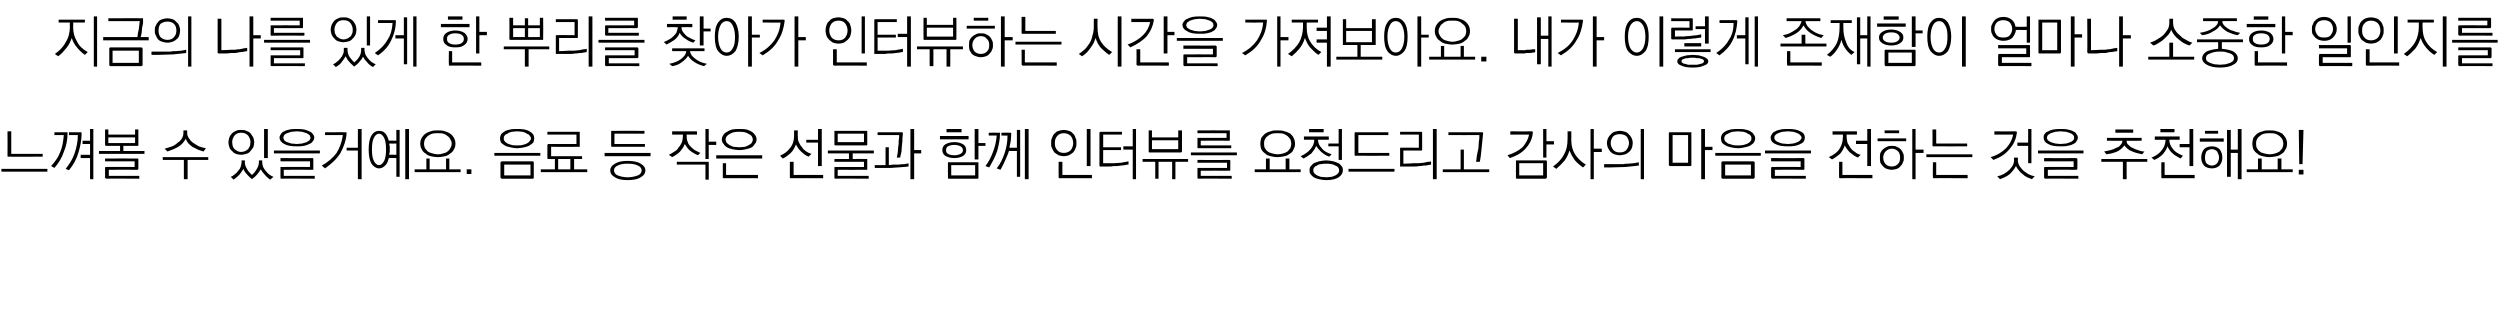 <?xml version="1.0" standalone="no"?>
<!DOCTYPE svg PUBLIC "-//W3C//DTD SVG 1.1//EN" "http://www.w3.org/Graphics/SVG/1.1/DTD/svg11.dtd">
<svg xmlns="http://www.w3.org/2000/svg" version="1.1" width="533px" height="67.8px" viewBox="0 -3 533 67.8" style="top:-3px">
  <desc>지금의 나를 있게 한 뿌리를 찾아가 인터뷰하는 시간을 가져보아요. 내가 이렇게 존재함이 얼마나 소중한 일인지를 느껴볼 수 있을거예요. 음료 등 작은 선물과 함께 인터뷰를 요청드리고 감사의 마음을 전하는 것을 추...</desc>
  <defs/>
  <g id="Polygon22062">
    <path d="M 1.9 30.4 C 1.8 30.4 1.7 30.4 1.7 30.4 C 1.6 30.4 1.6 30.3 1.6 30.2 C 1.63 30.22 1.6 25 1.6 25 L 2.4 25 L 2.4 29.8 L 9.1 29.8 L 9.1 30.4 C 9.1 30.4 1.86 30.44 1.9 30.4 Z M 0.3 33 L 10.1 33 L 10.1 33.6 L 0.3 33.6 L 0.3 33 Z M 14.2 25.2 C 14.3 25.2 14.3 25.2 14.4 25.2 C 14.4 25.3 14.4 25.3 14.4 25.4 C 14.4 26.9 14.1 28.2 13.6 29.4 C 13.2 30.6 12.5 31.8 11.6 32.8 C 11.6 32.8 10.9 32.4 10.9 32.4 C 11.7 31.5 12.4 30.6 12.8 29.5 C 13.3 28.4 13.5 27.1 13.6 25.8 C 13.6 25.82 11.6 25.8 11.6 25.8 L 11.6 25.2 C 11.6 25.2 14.19 25.19 14.2 25.2 Z M 17.2 25.2 C 17.2 25.2 17.3 25.2 17.3 25.2 C 17.4 25.3 17.4 25.3 17.4 25.4 C 17.4 26.9 17.1 28.3 16.7 29.6 C 16.3 31 15.6 32.2 14.7 33.3 C 14.7 33.3 14 33 14 33 C 14.8 32 15.5 30.9 15.9 29.7 C 16.3 28.5 16.6 27.2 16.6 25.8 C 16.59 25.82 14.7 25.8 14.7 25.8 L 14.7 25.2 C 14.7 25.2 17.16 25.19 17.2 25.2 Z M 19.2 24.5 L 19.9 24.5 L 19.9 35.2 L 19.2 35.2 L 19.2 30.7 L 17.2 30.7 L 17.2 30 L 19.2 30 L 19.2 27.7 L 17.6 27.7 L 17.6 27 L 19.2 27 L 19.2 24.5 Z M 23.1 26.3 L 23.1 27.5 L 28.8 27.5 L 28.8 26.3 L 23.1 26.3 Z M 29.5 27.9 C 29.5 27.9 29.5 28 29.5 28 C 29.4 28.1 29.4 28.1 29.3 28.1 C 29.27 28.08 26.3 28.1 26.3 28.1 L 26.3 29.2 L 30.8 29.2 L 30.8 29.8 L 21.1 29.8 L 21.1 29.2 L 25.6 29.2 L 25.6 28.1 C 25.6 28.1 22.63 28.08 22.6 28.1 C 22.5 28.1 22.5 28.1 22.5 28 C 22.4 28 22.4 27.9 22.4 27.9 C 22.42 27.85 22.4 24.6 22.4 24.6 L 23.1 24.6 L 23.1 25.7 L 28.8 25.7 L 28.8 24.6 L 29.5 24.6 C 29.5 24.6 29.5 27.85 29.5 27.9 Z M 22.7 32.6 C 22.66 32.57 28.7 32.6 28.7 32.6 L 28.7 31.4 L 22.4 31.4 L 22.4 30.8 C 22.4 30.8 29.27 30.77 29.3 30.8 C 29.4 30.8 29.4 30.8 29.4 30.8 C 29.5 30.9 29.5 30.9 29.5 31 C 29.5 31 29.5 32.9 29.5 32.9 C 29.5 33 29.5 33.1 29.4 33.1 C 29.4 33.2 29.4 33.2 29.3 33.2 C 29.27 33.17 23.2 33.2 23.2 33.2 L 23.2 34.5 L 29.7 34.5 L 29.7 35.1 C 29.7 35.1 22.66 35.05 22.7 35.1 C 22.6 35.1 22.5 35 22.5 35 C 22.4 35 22.4 34.9 22.4 34.8 C 22.4 34.8 22.4 32.8 22.4 32.8 C 22.4 32.7 22.4 32.7 22.5 32.6 C 22.5 32.6 22.6 32.6 22.7 32.6 Z M 39.1 24.8 L 39.9 24.8 C 39.9 24.8 39.94 25.32 39.9 25.3 C 39.9 25.7 40 26.1 40.3 26.5 C 40.5 26.8 40.7 27.1 41.1 27.4 C 41.5 27.7 41.9 27.9 42.4 28.2 C 42.9 28.4 43.4 28.5 43.9 28.6 C 43.9 28.6 43.4 29.3 43.4 29.3 C 43 29.2 42.5 29 42.2 28.9 C 41.8 28.7 41.4 28.5 41 28.3 C 40.7 28.1 40.4 27.8 40.1 27.5 C 39.9 27.2 39.7 26.9 39.6 26.6 C 39.2 27.3 38.7 27.9 38 28.3 C 37.3 28.7 36.6 29 35.7 29.3 C 35.7 29.3 35.1 28.7 35.1 28.7 C 35.7 28.5 36.2 28.4 36.7 28.2 C 37.2 28 37.6 27.7 37.9 27.4 C 38.3 27.2 38.6 26.8 38.8 26.5 C 39 26.1 39.1 25.8 39.1 25.3 C 39.13 25.33 39.1 24.8 39.1 24.8 Z M 34.7 30.5 L 44.4 30.5 L 44.4 31.1 L 40 31.1 L 40 35.2 L 39.2 35.2 L 39.2 31.1 L 34.7 31.1 L 34.7 30.5 Z M 51.4 24.7 C 51.8 24.7 52.2 24.7 52.5 24.9 C 52.9 25 53.2 25.2 53.4 25.4 C 53.6 25.7 53.8 26 54 26.3 C 54.1 26.6 54.2 27 54.2 27.3 C 54.2 27.7 54.1 28.1 54 28.4 C 53.8 28.7 53.6 29 53.4 29.2 C 53.2 29.5 52.9 29.7 52.5 29.8 C 52.2 29.9 51.8 30 51.4 30 C 51 30 50.6 29.9 50.3 29.8 C 50 29.7 49.7 29.5 49.5 29.2 C 49.2 29 49 28.7 48.9 28.4 C 48.8 28 48.7 27.7 48.7 27.3 C 48.7 27 48.8 26.6 48.9 26.3 C 49 26 49.2 25.7 49.5 25.4 C 49.7 25.2 50 25 50.3 24.9 C 50.7 24.7 51 24.7 51.4 24.7 Z M 51.4 25.3 C 50.8 25.3 50.3 25.5 50 25.9 C 49.7 26.3 49.5 26.8 49.5 27.3 C 49.5 27.6 49.6 27.9 49.6 28.1 C 49.7 28.3 49.8 28.6 50 28.8 C 50.2 28.9 50.4 29.1 50.6 29.2 C 50.8 29.3 51.1 29.4 51.4 29.4 C 51.7 29.4 52 29.3 52.3 29.2 C 52.5 29.1 52.7 28.9 52.9 28.8 C 53 28.6 53.2 28.3 53.3 28.1 C 53.3 27.9 53.4 27.6 53.4 27.3 C 53.4 26.8 53.2 26.3 52.9 25.9 C 52.5 25.5 52.1 25.3 51.4 25.3 Z M 56.3 24.5 L 57.1 24.5 L 57.1 30.7 L 56.3 30.7 L 56.3 24.5 Z M 51.5 31.2 L 52.2 31.2 C 52.2 31.2 52.24 31.67 52.2 31.7 C 52.2 32.1 52.4 32.6 52.7 33.1 C 52.9 33.5 53.3 33.9 53.7 34.3 C 54.1 34 54.4 33.6 54.7 33.1 C 55 32.6 55.2 32.1 55.2 31.6 C 55.19 31.57 55.2 31.2 55.2 31.2 L 55.9 31.2 C 55.9 31.2 55.92 31.63 55.9 31.6 C 55.9 31.9 56 32.3 56.1 32.6 C 56.3 32.9 56.4 33.2 56.7 33.5 C 56.9 33.7 57.1 34 57.4 34.2 C 57.7 34.4 58 34.6 58.3 34.7 C 58.3 34.7 57.6 35.3 57.6 35.3 C 57.2 35 56.8 34.7 56.5 34.3 C 56.1 33.9 55.8 33.5 55.6 33.1 C 55.3 33.5 55.1 33.9 54.8 34.2 C 54.5 34.6 54.1 34.9 53.7 35.2 C 53.3 34.8 52.9 34.5 52.6 34.1 C 52.3 33.8 52 33.4 51.9 33 C 51.6 33.5 51.3 33.9 51 34.3 C 50.6 34.7 50.2 35 49.8 35.3 C 49.8 35.3 49.2 34.7 49.2 34.7 C 49.5 34.6 49.8 34.4 50 34.2 C 50.3 34 50.6 33.7 50.8 33.4 C 51 33.2 51.2 32.9 51.3 32.6 C 51.4 32.3 51.5 31.9 51.5 31.6 C 51.51 31.61 51.5 31.2 51.5 31.2 Z M 63.3 24.5 C 63.8 24.5 64.3 24.5 64.8 24.6 C 65.2 24.7 65.6 24.8 65.9 25 C 66.3 25.1 66.5 25.3 66.7 25.6 C 66.9 25.8 67 26.1 67 26.3 C 67 26.6 66.9 26.9 66.7 27.1 C 66.5 27.4 66.3 27.6 65.9 27.7 C 65.6 27.9 65.2 28 64.8 28.1 C 64.3 28.2 63.8 28.2 63.3 28.2 C 62.2 28.2 61.3 28.1 60.6 27.7 C 60 27.4 59.6 26.9 59.6 26.3 C 59.6 26.1 59.7 25.8 59.9 25.6 C 60 25.3 60.3 25.1 60.6 25 C 60.9 24.8 61.3 24.7 61.8 24.6 C 62.2 24.5 62.7 24.5 63.3 24.5 Z M 63.3 25 C 62.9 25 62.5 25.1 62.1 25.1 C 61.8 25.2 61.5 25.3 61.2 25.4 C 60.9 25.5 60.7 25.7 60.6 25.8 C 60.5 26 60.4 26.2 60.4 26.4 C 60.4 26.5 60.5 26.7 60.6 26.9 C 60.7 27 60.9 27.2 61.2 27.3 C 61.5 27.4 61.8 27.5 62.1 27.6 C 62.5 27.6 62.9 27.7 63.3 27.7 C 63.7 27.7 64.1 27.6 64.4 27.6 C 64.8 27.5 65.1 27.4 65.4 27.3 C 65.6 27.2 65.8 27 66 26.9 C 66.1 26.7 66.2 26.5 66.2 26.4 C 66.2 26.2 66.1 26 66 25.8 C 65.8 25.7 65.6 25.5 65.4 25.4 C 65.1 25.3 64.8 25.2 64.4 25.1 C 64.1 25.1 63.7 25 63.3 25 Z M 58.4 29.1 L 68.2 29.1 L 68.2 29.7 L 58.4 29.7 L 58.4 29.1 Z M 60 32.6 C 60 32.57 66.1 32.6 66.1 32.6 L 66.1 31.4 L 59.8 31.4 L 59.8 30.7 C 59.8 30.7 66.62 30.74 66.6 30.7 C 66.7 30.7 66.8 30.8 66.8 30.8 C 66.8 30.8 66.8 30.9 66.8 31 C 66.8 31 66.8 32.9 66.8 32.9 C 66.8 33 66.8 33.1 66.8 33.1 C 66.8 33.2 66.7 33.2 66.6 33.2 C 66.62 33.17 60.5 33.2 60.5 33.2 L 60.5 34.5 L 67.1 34.5 L 67.1 35.1 C 67.1 35.1 60 35.05 60 35.1 C 59.9 35.1 59.9 35 59.8 35 C 59.8 35 59.8 34.9 59.8 34.8 C 59.8 34.8 59.8 32.8 59.8 32.8 C 59.8 32.7 59.8 32.7 59.8 32.6 C 59.9 32.6 59.9 32.6 60 32.6 Z M 73.6 25.2 C 73.7 25.2 73.8 25.2 73.8 25.2 C 73.9 25.3 73.9 25.3 73.9 25.4 C 73.8 26.9 73.3 28.3 72.6 29.6 C 71.8 30.9 70.7 31.9 69.3 32.9 C 69.3 32.9 68.6 32.3 68.6 32.3 C 69.9 31.6 70.9 30.7 71.7 29.7 C 72.4 28.6 72.9 27.3 73.1 25.8 C 73.07 25.82 69.3 25.8 69.3 25.8 L 69.3 25.2 C 69.3 25.2 73.64 25.18 73.6 25.2 Z M 76.3 24.5 L 77.1 24.5 L 77.1 35.2 L 76.3 35.2 L 76.3 29.1 L 73.9 29.1 L 73.9 28.5 L 76.3 28.5 L 76.3 24.5 Z M 80.8 24.9 C 81.3 24.9 81.7 25 82.1 25.4 C 82.4 25.7 82.7 26.3 82.9 27 C 82.87 26.95 84.5 27 84.5 27 L 84.5 24.7 L 85.2 24.7 L 85.2 34.7 L 84.5 34.7 L 84.5 30.7 C 84.5 30.7 82.9 30.66 82.9 30.7 C 82.7 31.4 82.5 32 82.1 32.3 C 81.7 32.7 81.3 32.9 80.8 32.9 C 80.2 32.9 79.6 32.5 79.2 31.9 C 78.8 31.2 78.6 30.2 78.6 28.9 C 78.6 27.5 78.8 26.5 79.2 25.9 C 79.6 25.2 80.2 24.9 80.8 24.9 Z M 83 27.6 C 83 27.8 83 28 83.1 28.2 C 83.1 28.4 83.1 28.6 83.1 28.9 C 83.1 29.1 83.1 29.3 83.1 29.4 C 83 29.6 83 29.8 83 30 C 83.02 29.96 84.5 30 84.5 30 L 84.5 27.6 C 84.5 27.6 83 27.64 83 27.6 Z M 80.8 25.5 C 80.4 25.5 80 25.8 79.7 26.4 C 79.4 27 79.3 27.8 79.3 28.9 C 79.3 29.9 79.4 30.7 79.7 31.3 C 80 31.9 80.4 32.2 80.8 32.2 C 81.2 32.2 81.6 31.9 81.9 31.3 C 82.2 30.7 82.3 29.9 82.3 28.9 C 82.3 27.8 82.2 27 81.9 26.4 C 81.6 25.8 81.2 25.5 80.8 25.5 Z M 86.4 24.5 L 87.2 24.5 L 87.2 35.2 L 86.4 35.2 L 86.4 24.5 Z M 93.3 24.8 C 93.9 24.8 94.4 24.8 94.9 25 C 95.3 25.1 95.7 25.3 96 25.5 C 96.4 25.8 96.6 26.1 96.8 26.4 C 97 26.8 97.1 27.2 97.1 27.6 C 97.1 28.1 97 28.5 96.8 28.8 C 96.6 29.2 96.4 29.5 96 29.7 C 95.7 30 95.3 30.2 94.9 30.3 C 94.4 30.4 93.9 30.5 93.3 30.5 C 92.8 30.5 92.3 30.4 91.8 30.3 C 91.4 30.2 91 30 90.7 29.7 C 90.3 29.5 90.1 29.2 89.9 28.8 C 89.7 28.5 89.6 28.1 89.6 27.6 C 89.6 27.2 89.7 26.8 89.9 26.4 C 90.1 26.1 90.3 25.8 90.7 25.5 C 91 25.3 91.4 25.1 91.8 25 C 92.3 24.8 92.8 24.8 93.3 24.8 Z M 93.3 25.4 C 92.9 25.4 92.5 25.4 92.2 25.5 C 91.8 25.6 91.5 25.8 91.2 26 C 91 26.2 90.8 26.4 90.6 26.7 C 90.5 27 90.4 27.3 90.4 27.6 C 90.4 28 90.5 28.3 90.6 28.6 C 90.8 28.8 91 29.1 91.2 29.3 C 91.5 29.5 91.8 29.6 92.2 29.7 C 92.5 29.8 92.9 29.9 93.3 29.9 C 93.8 29.9 94.2 29.8 94.5 29.7 C 94.9 29.6 95.2 29.5 95.4 29.3 C 95.7 29.1 95.9 28.8 96 28.6 C 96.2 28.3 96.3 28 96.3 27.6 C 96.3 27.3 96.2 27 96 26.7 C 95.9 26.4 95.7 26.2 95.4 26 C 95.2 25.8 94.9 25.6 94.5 25.5 C 94.2 25.4 93.8 25.4 93.3 25.4 Z M 90.9 30.8 L 91.6 30.8 L 91.6 33.1 L 95.1 33.1 L 95.1 30.8 L 95.8 30.8 L 95.8 33.1 L 98.2 33.1 L 98.2 33.7 L 88.4 33.7 L 88.4 33.1 L 90.9 33.1 L 90.9 30.8 Z M 100.5 34.1 L 99.5 34.1 L 99.5 33.1 L 100.5 33.1 L 100.5 34.1 Z M 110.3 24.5 C 110.8 24.5 111.3 24.5 111.8 24.6 C 112.2 24.7 112.6 24.8 112.9 25 C 113.2 25.2 113.5 25.4 113.7 25.7 C 113.8 25.9 113.9 26.2 113.9 26.5 C 113.9 26.8 113.8 27.1 113.7 27.4 C 113.5 27.6 113.2 27.8 112.9 28 C 112.6 28.2 112.2 28.3 111.8 28.4 C 111.3 28.5 110.8 28.6 110.3 28.6 C 109.7 28.6 109.2 28.5 108.8 28.4 C 108.3 28.3 107.9 28.2 107.6 28 C 107.3 27.8 107 27.6 106.8 27.4 C 106.7 27.1 106.6 26.8 106.6 26.5 C 106.6 26.2 106.7 25.9 106.8 25.7 C 107 25.4 107.3 25.2 107.6 25 C 107.9 24.8 108.3 24.7 108.8 24.6 C 109.2 24.5 109.7 24.5 110.3 24.5 Z M 110.3 25 C 109.8 25 109.4 25.1 109.1 25.1 C 108.7 25.2 108.4 25.3 108.2 25.5 C 107.9 25.6 107.7 25.7 107.6 25.9 C 107.4 26.1 107.4 26.3 107.4 26.5 C 107.4 26.7 107.4 26.9 107.6 27.1 C 107.7 27.3 107.9 27.4 108.2 27.6 C 108.4 27.7 108.7 27.8 109.1 27.9 C 109.4 28 109.8 28 110.3 28 C 110.7 28 111.1 28 111.4 27.9 C 111.8 27.8 112.1 27.7 112.3 27.6 C 112.6 27.4 112.8 27.3 112.9 27.1 C 113.1 26.9 113.2 26.7 113.2 26.5 C 113.2 26.3 113.1 26.1 112.9 25.9 C 112.8 25.7 112.6 25.6 112.3 25.5 C 112.1 25.3 111.8 25.2 111.4 25.1 C 111.1 25.1 110.7 25 110.3 25 Z M 105.4 29.6 L 115.2 29.6 L 115.2 30.2 L 105.4 30.2 L 105.4 29.6 Z M 107.5 32.1 L 107.5 34.4 L 113.1 34.4 L 113.1 32.1 L 107.5 32.1 Z M 113.6 35.1 C 113.6 35.1 107 35.1 107 35.1 C 106.9 35.1 106.8 35 106.8 35 C 106.8 35 106.7 34.9 106.7 34.8 C 106.7 34.8 106.7 31.7 106.7 31.7 C 106.7 31.6 106.8 31.5 106.8 31.5 C 106.8 31.5 106.9 31.4 107 31.4 C 107 31.4 113.6 31.4 113.6 31.4 C 113.7 31.4 113.7 31.5 113.8 31.5 C 113.8 31.5 113.8 31.6 113.8 31.7 C 113.8 31.7 113.8 34.8 113.8 34.8 C 113.8 34.9 113.8 35 113.8 35 C 113.7 35 113.7 35.1 113.6 35.1 Z M 123.4 28.3 C 123.39 28.34 117.5 28.3 117.5 28.3 L 117.5 30.3 L 124.1 30.3 L 124.1 30.9 L 122.4 30.9 L 122.4 33.1 L 125.2 33.1 L 125.2 33.7 L 115.3 33.7 L 115.3 33.1 L 118.3 33.1 L 118.3 30.9 C 118.3 30.9 116.94 30.94 116.9 30.9 C 116.8 30.9 116.8 30.9 116.8 30.9 C 116.7 30.8 116.7 30.8 116.7 30.7 C 116.7 30.7 116.7 27.9 116.7 27.9 C 116.7 27.9 116.7 27.8 116.8 27.8 C 116.8 27.7 116.8 27.7 116.9 27.7 C 116.94 27.72 122.9 27.7 122.9 27.7 L 122.9 25.7 L 116.7 25.7 L 116.7 25.1 C 116.7 25.1 123.39 25.08 123.4 25.1 C 123.5 25.1 123.5 25.1 123.6 25.1 C 123.6 25.2 123.6 25.2 123.6 25.3 C 123.6 25.3 123.6 28.1 123.6 28.1 C 123.6 28.2 123.6 28.3 123.6 28.3 C 123.5 28.3 123.5 28.3 123.4 28.3 Z M 121.6 30.9 L 119 30.9 L 119 33.1 L 121.6 33.1 L 121.6 30.9 Z M 130.5 24.9 C 130.52 24.86 137.4 24.9 137.4 24.9 L 137.4 25.5 L 131 25.5 L 131 27.7 L 137.5 27.7 L 137.5 28.3 C 137.5 28.3 130.52 28.28 130.5 28.3 C 130.4 28.3 130.4 28.3 130.3 28.2 C 130.3 28.2 130.3 28.1 130.3 28.1 C 130.3 28.1 130.3 25.1 130.3 25.1 C 130.3 25 130.3 25 130.3 24.9 C 130.4 24.9 130.4 24.9 130.5 24.9 Z M 138.7 30.3 L 128.9 30.3 L 128.9 29.6 L 138.7 29.6 L 138.7 30.3 Z M 133.8 31.3 C 135 31.3 136 31.5 136.6 31.9 C 137.3 32.3 137.6 32.8 137.6 33.3 C 137.6 33.9 137.3 34.4 136.6 34.8 C 136 35.2 135.1 35.4 133.8 35.4 C 132.6 35.4 131.7 35.2 131.1 34.8 C 130.4 34.4 130.1 33.9 130.1 33.3 C 130.1 32.8 130.4 32.3 131.1 31.9 C 131.7 31.5 132.6 31.3 133.8 31.3 Z M 133.8 31.9 C 133 31.9 132.2 32 131.7 32.3 C 131.2 32.5 130.9 32.9 130.9 33.3 C 130.9 33.8 131.2 34.2 131.7 34.4 C 132.2 34.6 133 34.8 133.8 34.8 C 134.7 34.8 135.4 34.6 136 34.4 C 136.5 34.2 136.8 33.8 136.8 33.3 C 136.8 32.9 136.5 32.5 136 32.3 C 135.4 32 134.7 31.9 133.8 31.9 Z M 143.3 25 L 148.6 25 L 148.6 25.7 L 146.4 25.7 C 146.4 25.7 146.37 25.96 146.4 26 C 146.4 26.4 146.4 26.8 146.6 27.2 C 146.7 27.6 146.9 27.9 147.2 28.2 C 147.5 28.5 147.8 28.8 148.1 29 C 148.5 29.2 148.9 29.4 149.3 29.6 C 149.3 29.6 148.8 30.1 148.8 30.1 C 148.1 29.8 147.6 29.5 147.1 29.1 C 146.6 28.7 146.3 28.2 146 27.7 C 145.8 28.3 145.4 28.8 145 29.3 C 144.5 29.8 143.9 30.2 143.3 30.5 C 143.3 30.5 142.6 30 142.6 30 C 143 29.8 143.4 29.6 143.8 29.3 C 144.2 29.1 144.5 28.8 144.7 28.4 C 145 28.1 145.2 27.7 145.4 27.3 C 145.5 26.9 145.6 26.4 145.6 25.9 C 145.6 25.93 145.6 25.7 145.6 25.7 L 143.3 25.7 L 143.3 25 Z M 150.4 24.5 L 151.1 24.5 L 151.1 27.2 L 152.7 27.2 L 152.7 27.9 L 151.1 27.9 L 151.1 30.9 L 150.4 30.9 L 150.4 24.5 Z M 150.9 31.5 C 151 31.5 151 31.5 151.1 31.5 C 151.1 31.6 151.1 31.6 151.1 31.7 C 151.14 31.7 151.1 35.3 151.1 35.3 L 150.4 35.3 L 150.4 32.1 L 144.3 32.1 L 144.3 31.5 C 144.3 31.5 150.91 31.48 150.9 31.5 Z M 157.6 24.5 C 158.2 24.5 158.7 24.5 159.1 24.6 C 159.6 24.7 159.9 24.9 160.3 25.1 C 160.6 25.3 160.8 25.5 161 25.8 C 161.2 26.1 161.3 26.4 161.3 26.7 C 161.3 27.1 161.2 27.4 161 27.6 C 160.8 27.9 160.6 28.2 160.3 28.4 C 159.9 28.6 159.6 28.7 159.1 28.8 C 158.7 28.9 158.2 29 157.6 29 C 157.1 29 156.6 28.9 156.1 28.8 C 155.7 28.7 155.3 28.6 155 28.4 C 154.6 28.2 154.4 27.9 154.2 27.6 C 154 27.4 153.9 27.1 153.9 26.7 C 153.9 26.4 154 26.1 154.2 25.8 C 154.4 25.5 154.6 25.3 155 25.1 C 155.3 24.9 155.7 24.7 156.1 24.6 C 156.6 24.5 157.1 24.5 157.6 24.5 Z M 157.6 25.1 C 157.2 25.1 156.8 25.1 156.4 25.2 C 156.1 25.3 155.8 25.4 155.5 25.6 C 155.3 25.7 155.1 25.9 154.9 26.1 C 154.8 26.3 154.7 26.5 154.7 26.7 C 154.7 27 154.8 27.2 154.9 27.4 C 155.1 27.6 155.3 27.8 155.5 27.9 C 155.8 28.1 156.1 28.2 156.4 28.3 C 156.8 28.3 157.2 28.4 157.6 28.4 C 158 28.4 158.4 28.3 158.8 28.3 C 159.1 28.2 159.4 28.1 159.7 27.9 C 159.9 27.8 160.2 27.6 160.3 27.4 C 160.4 27.2 160.5 27 160.5 26.7 C 160.5 26.5 160.4 26.3 160.3 26.1 C 160.2 25.9 159.9 25.7 159.7 25.6 C 159.4 25.4 159.1 25.3 158.8 25.2 C 158.4 25.1 158 25.1 157.6 25.1 Z M 152.7 30.1 L 162.5 30.1 L 162.5 30.8 L 152.7 30.8 L 152.7 30.1 Z M 154.3 35 C 154.2 35 154.2 34.9 154.1 34.9 C 154.1 34.9 154.1 34.8 154.1 34.7 C 154.1 34.73 154.1 31.8 154.1 31.8 L 154.8 31.8 L 154.8 34.3 L 161.6 34.3 L 161.6 35 C 161.6 35 154.33 34.96 154.3 35 Z M 169.3 24.8 L 170.1 24.8 C 170.1 24.8 170.06 26.03 170.1 26 C 170.1 26.5 170.1 26.9 170.3 27.3 C 170.5 27.7 170.7 28.1 171 28.4 C 171.2 28.8 171.5 29 171.9 29.3 C 172.2 29.5 172.6 29.7 173 29.8 C 173 29.8 172.4 30.4 172.4 30.4 C 171.9 30.2 171.4 29.9 170.9 29.4 C 170.4 29 170 28.4 169.7 27.8 C 169.4 28.5 169.1 29.1 168.6 29.6 C 168.1 30 167.6 30.5 166.9 30.8 C 166.9 30.8 166.3 30.2 166.3 30.2 C 167.2 29.8 167.9 29.3 168.4 28.6 C 169 27.9 169.3 27 169.3 26 C 169.28 26.03 169.3 24.8 169.3 24.8 Z M 174.4 24.5 L 175.2 24.5 L 175.2 32.4 L 174.4 32.4 L 174.4 27.4 L 171.9 27.4 L 171.9 26.8 L 174.4 26.8 L 174.4 24.5 Z M 168.6 35 C 168.5 35 168.5 34.9 168.4 34.9 C 168.4 34.9 168.4 34.8 168.4 34.7 C 168.39 34.73 168.4 31.5 168.4 31.5 L 169.2 31.5 L 169.2 34.3 L 175.5 34.3 L 175.5 35 C 175.5 35 168.62 34.96 168.6 35 Z M 178.6 25.5 L 178.6 27.3 L 184.2 27.3 L 184.2 25.5 L 178.6 25.5 Z M 184.9 27.7 C 184.9 27.8 184.9 27.9 184.9 27.9 C 184.9 27.9 184.8 28 184.7 28 C 184.7 28 178.1 28 178.1 28 C 178 28 177.9 27.9 177.9 27.9 C 177.9 27.9 177.9 27.8 177.9 27.7 C 177.9 27.7 177.9 25.1 177.9 25.1 C 177.9 25 177.9 24.9 177.9 24.9 C 177.9 24.9 178 24.9 178.1 24.9 C 178.1 24.9 184.7 24.9 184.7 24.9 C 184.8 24.9 184.9 24.9 184.9 24.9 C 184.9 24.9 184.9 25 184.9 25.1 C 184.9 25.1 184.9 27.7 184.9 27.7 Z M 176.5 29.1 L 186.3 29.1 L 186.3 29.7 L 181.8 29.7 L 181.8 30.9 C 181.8 30.9 184.7 30.86 184.7 30.9 C 184.8 30.9 184.8 30.9 184.9 30.9 C 184.9 31 184.9 31 184.9 31.1 C 184.9 31.1 184.9 33 184.9 33 C 184.9 33.1 184.9 33.1 184.9 33.2 C 184.8 33.2 184.8 33.2 184.7 33.2 C 184.7 33.23 178.6 33.2 178.6 33.2 L 178.6 34.5 L 185.2 34.5 L 185.2 35.1 C 185.2 35.1 178.09 35.05 178.1 35.1 C 178 35.1 177.9 35 177.9 35 C 177.9 35 177.9 34.9 177.9 34.8 C 177.9 34.8 177.9 32.9 177.9 32.9 C 177.9 32.8 177.9 32.7 177.9 32.7 C 177.9 32.6 178 32.6 178.1 32.6 C 178.09 32.63 184.2 32.6 184.2 32.6 L 184.2 31.5 L 177.9 31.5 L 177.9 30.9 L 181 30.9 L 181 29.7 L 176.5 29.7 L 176.5 29.1 Z M 192.2 25.2 C 192.3 25.2 192.4 25.2 192.4 25.2 C 192.4 25.3 192.5 25.3 192.5 25.4 C 192.5 25.7 192.4 26.1 192.4 26.5 C 192.4 26.9 192.4 27.4 192.3 27.9 C 192.3 28.3 192.2 28.8 192.2 29.3 C 192.1 29.8 192 30.2 191.9 30.6 C 191.9 30.6 191.2 30.6 191.2 30.6 C 191.3 30.3 191.3 29.9 191.4 29.5 C 191.4 29.2 191.5 28.7 191.5 28.3 C 191.6 27.9 191.6 27.5 191.6 27 C 191.7 26.6 191.7 26.2 191.7 25.8 C 191.69 25.82 187.1 25.8 187.1 25.8 L 187.1 25.2 C 187.1 25.2 192.23 25.19 192.2 25.2 Z M 188.8 28.4 L 189.5 28.4 C 189.5 28.4 189.51 32.16 189.5 32.2 C 189.7 32.2 190.1 32.1 190.4 32.1 C 190.8 32.1 191.2 32.1 191.6 32.1 C 192.1 32 192.5 32 192.8 32 C 193.2 31.9 193.5 31.9 193.7 31.8 C 193.7 31.8 193.7 32.5 193.7 32.5 C 193.5 32.5 193.1 32.6 192.7 32.6 C 192.3 32.6 191.8 32.7 191.3 32.7 C 190.9 32.7 190.4 32.8 189.9 32.8 C 189.3 32.8 188.9 32.8 188.4 32.8 C 188.44 32.82 186.5 32.8 186.5 32.8 L 186.5 32.2 L 188.8 32.2 L 188.8 28.4 Z M 194.1 24.5 L 194.9 24.5 L 194.9 29 L 196.4 29 L 196.4 29.7 L 194.9 29.7 L 194.9 35.2 L 194.1 35.2 L 194.1 24.5 Z M 201.8 24.5 L 205 24.5 L 205 25.2 L 201.8 25.2 L 201.8 24.5 Z M 200.4 26 L 206.5 26 L 206.5 26.7 L 200.4 26.7 L 200.4 26 Z M 200.9 29 C 200.9 28.5 201.1 28.1 201.5 27.8 C 202 27.5 202.6 27.3 203.5 27.3 C 204.3 27.3 204.9 27.5 205.4 27.8 C 205.8 28.1 206 28.5 206 29 C 206 29.5 205.8 29.9 205.4 30.2 C 204.9 30.5 204.3 30.7 203.5 30.7 C 202.6 30.7 202 30.5 201.5 30.2 C 201.1 29.9 200.9 29.5 200.9 29 Z M 205.3 29 C 205.3 28.7 205.1 28.4 204.8 28.2 C 204.4 28 204 27.9 203.5 27.9 C 202.9 27.9 202.5 28 202.1 28.2 C 201.8 28.4 201.7 28.7 201.7 29 C 201.7 29.4 201.8 29.6 202.1 29.8 C 202.5 30 202.9 30.1 203.5 30.1 C 204 30.1 204.4 30 204.8 29.8 C 205.1 29.6 205.3 29.4 205.3 29 Z M 207.8 24.5 L 208.6 24.5 L 208.6 27.5 L 210.1 27.5 L 210.1 28.1 L 208.6 28.1 L 208.6 31 L 207.8 31 L 207.8 24.5 Z M 202.8 32.2 L 202.8 34.4 L 207.9 34.4 L 207.9 32.2 L 202.8 32.2 Z M 208.4 35.1 C 208.4 35.1 202.3 35.1 202.3 35.1 C 202.2 35.1 202.2 35.1 202.1 35 C 202.1 35 202.1 34.9 202.1 34.8 C 202.1 34.8 202.1 31.8 202.1 31.8 C 202.1 31.7 202.1 31.7 202.1 31.6 C 202.2 31.6 202.2 31.6 202.3 31.6 C 202.3 31.6 208.4 31.6 208.4 31.6 C 208.5 31.6 208.5 31.6 208.6 31.6 C 208.6 31.7 208.6 31.7 208.6 31.8 C 208.6 31.8 208.6 34.8 208.6 34.8 C 208.6 34.9 208.6 35 208.6 35 C 208.5 35.1 208.5 35.1 208.4 35.1 Z M 215.3 25.3 C 215.4 25.3 215.5 25.3 215.5 25.3 C 215.6 25.4 215.6 25.4 215.6 25.5 C 215.6 26 215.5 26.5 215.5 27 C 215.4 27.5 215.3 28 215.2 28.5 C 215.23 28.48 216.8 28.5 216.8 28.5 L 216.8 24.7 L 217.5 24.7 L 217.5 34.7 L 216.8 34.7 L 216.8 29.2 C 216.8 29.2 215.05 29.2 215.1 29.2 C 214.9 29.9 214.6 30.5 214.3 31.2 C 214 31.9 213.7 32.5 213.3 33.2 C 213.3 33.2 212.5 32.9 212.5 32.9 C 213.3 31.9 213.8 30.8 214.2 29.6 C 214.6 28.4 214.8 27.2 214.8 25.9 C 214.85 25.91 213.5 25.9 213.5 25.9 L 213.5 25.3 C 213.5 25.3 215.34 25.27 215.3 25.3 Z M 213 25.3 C 213.1 25.3 213.1 25.3 213.2 25.3 C 213.2 25.4 213.2 25.4 213.2 25.5 C 213.2 26.8 212.9 28 212.6 29.2 C 212.2 30.4 211.6 31.5 210.9 32.7 C 210.9 32.7 210.1 32.4 210.1 32.4 C 210.8 31.5 211.3 30.5 211.7 29.4 C 212.1 28.4 212.4 27.2 212.5 25.9 C 212.47 25.91 210.8 25.9 210.8 25.9 L 210.8 25.3 C 210.8 25.3 212.99 25.27 213 25.3 Z M 218.5 35.2 L 218.5 24.5 L 219.3 24.5 L 219.3 35.2 L 218.5 35.2 Z M 226.8 24.7 C 227.2 24.7 227.6 24.8 227.9 24.9 C 228.3 25 228.5 25.2 228.8 25.5 C 229 25.7 229.2 26 229.3 26.4 C 229.5 26.7 229.5 27.1 229.5 27.5 C 229.5 27.9 229.5 28.3 229.3 28.6 C 229.2 29 229 29.2 228.8 29.5 C 228.5 29.7 228.3 29.9 227.9 30.1 C 227.6 30.2 227.2 30.3 226.8 30.3 C 226.4 30.3 226 30.2 225.7 30.1 C 225.3 29.9 225.1 29.7 224.8 29.5 C 224.6 29.2 224.4 28.9 224.3 28.6 C 224.1 28.3 224.1 27.9 224.1 27.5 C 224.1 27.1 224.1 26.7 224.3 26.4 C 224.4 26 224.6 25.7 224.8 25.5 C 225.1 25.2 225.3 25 225.7 24.9 C 226 24.8 226.4 24.7 226.8 24.7 Z M 226.8 25.4 C 226.2 25.4 225.7 25.6 225.4 26 C 225 26.4 224.9 26.9 224.9 27.5 C 224.9 28.1 225 28.6 225.4 29 C 225.7 29.4 226.2 29.6 226.8 29.6 C 227.4 29.6 227.9 29.4 228.3 29 C 228.6 28.6 228.8 28.1 228.8 27.5 C 228.8 26.9 228.6 26.4 228.3 26 C 227.9 25.6 227.4 25.4 226.8 25.4 Z M 231.7 24.5 L 232.5 24.5 L 232.5 32.4 L 231.7 32.4 L 231.7 24.5 Z M 225.9 35 C 225.8 35 225.8 34.9 225.7 34.9 C 225.7 34.9 225.7 34.8 225.7 34.7 C 225.68 34.73 225.7 31.5 225.7 31.5 L 226.5 31.5 L 226.5 34.3 L 232.8 34.3 L 232.8 35 C 232.8 35 225.91 34.96 225.9 35 Z M 234.7 25.1 C 234.65 25.09 239.2 25.1 239.2 25.1 L 239.2 25.7 L 235.2 25.7 L 235.2 28.4 L 239 28.4 L 239 29 L 235.2 29 C 235.2 29 235.18 31.84 235.2 31.8 C 235.2 31.8 235.3 31.8 235.4 31.8 C 235.5 31.8 235.7 31.8 235.9 31.8 C 236.1 31.8 236.4 31.8 236.6 31.8 C 236.9 31.8 237.1 31.8 237.4 31.8 C 237.9 31.8 238.4 31.7 239 31.7 C 239.5 31.6 240.1 31.5 240.6 31.4 C 240.6 31.4 240.6 32.1 240.6 32.1 C 240.4 32.1 240.1 32.1 239.9 32.2 C 239.6 32.2 239.3 32.3 239 32.3 C 238.8 32.3 238.5 32.4 238.2 32.4 C 237.9 32.4 237.6 32.4 237.4 32.4 C 237.1 32.5 236.7 32.5 236.4 32.5 C 236.1 32.5 235.8 32.5 235.6 32.5 C 235.3 32.5 235.1 32.5 235 32.5 C 234.8 32.5 234.7 32.5 234.7 32.5 C 234.6 32.5 234.5 32.5 234.5 32.5 C 234.4 32.4 234.4 32.4 234.4 32.3 C 234.4 32.3 234.4 25.3 234.4 25.3 C 234.4 25.2 234.4 25.2 234.5 25.2 C 234.5 25.1 234.6 25.1 234.7 25.1 Z M 241.5 24.5 L 242.2 24.5 L 242.2 35.2 L 241.5 35.2 L 241.5 28.9 L 239.5 28.9 L 239.5 28.2 L 241.5 28.2 L 241.5 24.5 Z M 245.6 26.9 L 245.6 28.8 L 251.2 28.8 L 251.2 26.9 L 245.6 26.9 Z M 244.9 29.3 C 244.91 29.26 244.9 24.8 244.9 24.8 L 245.6 24.8 L 245.6 26.3 L 251.2 26.3 L 251.2 24.8 L 252 24.8 C 252 24.8 251.98 29.26 252 29.3 C 252 29.4 252 29.4 251.9 29.4 C 251.9 29.5 251.8 29.5 251.8 29.5 C 251.8 29.5 245.1 29.5 245.1 29.5 C 245 29.5 245 29.5 244.9 29.4 C 244.9 29.4 244.9 29.4 244.9 29.3 Z M 243.6 30.9 L 253.3 30.9 L 253.3 31.5 L 250.6 31.5 L 250.6 35.2 L 249.9 35.2 L 249.9 31.5 L 247 31.5 L 247 35.1 L 246.3 35.1 L 246.3 31.5 L 243.6 31.5 L 243.6 30.9 Z M 262 24.8 C 262.1 24.8 262.2 24.8 262.2 24.8 C 262.2 24.9 262.2 24.9 262.2 25 C 262.2 25 262.2 26.7 262.2 26.7 C 262.2 26.8 262.2 26.9 262.2 26.9 C 262.2 27 262.1 27 262 27 C 262.01 26.98 256 27 256 27 L 256 28 L 262.5 28 L 262.5 28.6 C 262.5 28.6 255.5 28.58 255.5 28.6 C 255.4 28.6 255.3 28.6 255.3 28.5 C 255.3 28.5 255.3 28.4 255.3 28.4 C 255.3 28.4 255.3 26.6 255.3 26.6 C 255.3 26.5 255.3 26.5 255.3 26.4 C 255.3 26.4 255.4 26.4 255.5 26.4 C 255.5 26.38 261.5 26.4 261.5 26.4 L 261.5 25.4 L 255.3 25.4 L 255.3 24.8 C 255.3 24.8 262.01 24.78 262 24.8 Z M 253.9 29.5 L 263.7 29.5 L 263.7 30.1 L 253.9 30.1 L 253.9 29.5 Z M 262.1 33.4 C 262.11 33.38 256 33.4 256 33.4 L 256 34.5 L 262.6 34.5 L 262.6 35.1 C 262.6 35.1 255.5 35.05 255.5 35.1 C 255.4 35.1 255.3 35 255.3 35 C 255.3 35 255.3 34.9 255.3 34.8 C 255.3 34.8 255.3 33 255.3 33 C 255.3 32.9 255.3 32.9 255.3 32.8 C 255.3 32.8 255.4 32.8 255.5 32.8 C 255.5 32.78 261.6 32.8 261.6 32.8 L 261.6 31.7 L 255.3 31.7 L 255.3 31.1 C 255.3 31.1 262.11 31.13 262.1 31.1 C 262.2 31.1 262.2 31.1 262.3 31.2 C 262.3 31.2 262.3 31.3 262.3 31.4 C 262.3 31.4 262.3 33.2 262.3 33.2 C 262.3 33.2 262.3 33.3 262.3 33.3 C 262.2 33.4 262.2 33.4 262.1 33.4 Z M 272.4 24.8 C 272.9 24.8 273.4 24.8 273.9 25 C 274.4 25.1 274.7 25.3 275.1 25.5 C 275.4 25.8 275.7 26.1 275.8 26.4 C 276 26.8 276.1 27.2 276.1 27.6 C 276.1 28.1 276 28.5 275.8 28.8 C 275.7 29.2 275.4 29.5 275.1 29.7 C 274.7 30 274.4 30.2 273.9 30.3 C 273.4 30.4 272.9 30.5 272.4 30.5 C 271.8 30.5 271.3 30.4 270.9 30.3 C 270.4 30.2 270 30 269.7 29.7 C 269.4 29.5 269.1 29.2 268.9 28.8 C 268.8 28.5 268.7 28.1 268.7 27.6 C 268.7 27.2 268.8 26.8 268.9 26.4 C 269.1 26.1 269.4 25.8 269.7 25.5 C 270 25.3 270.4 25.1 270.9 25 C 271.3 24.8 271.8 24.8 272.4 24.8 Z M 272.4 25.4 C 272 25.4 271.6 25.4 271.2 25.5 C 270.9 25.6 270.5 25.8 270.3 26 C 270 26.2 269.8 26.4 269.7 26.7 C 269.5 27 269.5 27.3 269.5 27.6 C 269.5 28 269.5 28.3 269.7 28.6 C 269.8 28.8 270 29.1 270.3 29.3 C 270.5 29.5 270.9 29.6 271.2 29.7 C 271.6 29.8 272 29.9 272.4 29.9 C 272.8 29.9 273.2 29.8 273.6 29.7 C 273.9 29.6 274.2 29.5 274.5 29.3 C 274.7 29.1 274.9 28.8 275.1 28.6 C 275.2 28.3 275.3 28 275.3 27.6 C 275.3 27.3 275.2 27 275.1 26.7 C 274.9 26.4 274.7 26.2 274.5 26 C 274.2 25.8 273.9 25.6 273.6 25.5 C 273.2 25.4 272.8 25.4 272.4 25.4 Z M 269.9 30.8 L 270.7 30.8 L 270.7 33.1 L 274.1 33.1 L 274.1 30.8 L 274.9 30.8 L 274.9 33.1 L 277.3 33.1 L 277.3 33.7 L 267.5 33.7 L 267.5 33.1 L 269.9 33.1 L 269.9 30.8 Z M 279.1 24.5 L 282.2 24.5 L 282.2 25.2 L 279.1 25.2 L 279.1 24.5 Z M 278 26.1 L 283.3 26.1 L 283.3 26.8 C 283.3 26.8 281.01 26.77 281 26.8 C 281 27.5 281.3 28.1 281.8 28.6 C 282.2 29.2 283 29.6 283.9 29.9 C 283.9 29.9 283.4 30.4 283.4 30.4 C 282.7 30.2 282.2 29.8 281.7 29.4 C 281.3 29 280.9 28.6 280.6 28.1 C 280.4 28.7 280 29.2 279.6 29.7 C 279.1 30.1 278.5 30.5 277.9 30.8 C 277.9 30.8 277.3 30.3 277.3 30.3 C 278.2 29.9 278.9 29.4 279.4 28.8 C 279.9 28.2 280.2 27.6 280.2 26.8 C 280.23 26.77 278 26.8 278 26.8 L 278 26.1 Z M 285.4 24.5 L 286.1 24.5 L 286.1 31.1 L 285.4 31.1 L 285.4 28.2 L 283.2 28.2 L 283.2 27.6 L 285.4 27.6 L 285.4 24.5 Z M 282.8 31.2 C 283.3 31.2 283.8 31.3 284.3 31.4 C 284.7 31.5 285.1 31.7 285.4 31.8 C 285.7 32 285.9 32.3 286.1 32.5 C 286.3 32.8 286.3 33 286.3 33.3 C 286.3 33.9 286 34.4 285.4 34.8 C 284.8 35.2 283.9 35.4 282.8 35.4 C 282.2 35.4 281.7 35.3 281.2 35.2 C 280.8 35.1 280.4 35 280.1 34.8 C 279.8 34.6 279.6 34.4 279.4 34.1 C 279.2 33.9 279.2 33.6 279.2 33.3 C 279.2 33 279.2 32.8 279.4 32.5 C 279.6 32.3 279.8 32 280.1 31.8 C 280.4 31.7 280.8 31.5 281.2 31.4 C 281.7 31.3 282.2 31.2 282.8 31.2 Z M 282.8 31.9 C 282.4 31.9 282 31.9 281.6 32 C 281.3 32 281 32.1 280.8 32.3 C 280.5 32.4 280.3 32.5 280.2 32.7 C 280 32.9 280 33.1 280 33.3 C 280 33.5 280 33.7 280.2 33.9 C 280.3 34.1 280.5 34.2 280.8 34.4 C 281 34.5 281.3 34.6 281.6 34.7 C 282 34.7 282.4 34.8 282.8 34.8 C 283.2 34.8 283.5 34.7 283.9 34.7 C 284.2 34.6 284.5 34.5 284.7 34.4 C 285 34.2 285.2 34.1 285.3 33.9 C 285.5 33.7 285.5 33.5 285.5 33.3 C 285.5 32.9 285.3 32.5 284.7 32.3 C 284.2 32 283.6 31.9 282.8 31.9 Z M 289 25.2 C 289.05 25.18 296 25.2 296 25.2 L 296 25.8 L 289.6 25.8 L 289.6 29.6 L 296.2 29.6 L 296.2 30.2 C 296.2 30.2 289.05 30.24 289 30.2 C 289 30.2 288.9 30.2 288.9 30.2 C 288.8 30.2 288.8 30.1 288.8 30 C 288.8 30 288.8 25.4 288.8 25.4 C 288.8 25.3 288.8 25.3 288.9 25.2 C 288.9 25.2 289 25.2 289 25.2 Z M 287.5 33 L 297.3 33 L 297.3 33.6 L 287.5 33.6 L 287.5 33 Z M 298.7 32.5 C 298.6 32.5 298.6 32.5 298.5 32.5 C 298.5 32.5 298.5 32.4 298.5 32.3 C 298.5 32.3 298.5 28.7 298.5 28.7 C 298.5 28.6 298.5 28.6 298.5 28.5 C 298.6 28.5 298.6 28.5 298.7 28.5 C 298.71 28.45 302.5 28.5 302.5 28.5 L 302.5 25.7 L 298.5 25.7 L 298.5 25.1 C 298.5 25.1 302.98 25.09 303 25.1 C 303.1 25.1 303.1 25.1 303.2 25.2 C 303.2 25.2 303.2 25.2 303.2 25.3 C 303.2 25.3 303.2 28.9 303.2 28.9 C 303.2 28.9 303.2 29 303.2 29 C 303.1 29.1 303.1 29.1 303 29.1 C 302.98 29.09 299.2 29.1 299.2 29.1 L 299.2 31.9 C 299.2 31.9 301.24 31.84 301.2 31.8 C 301.6 31.8 302 31.8 302.4 31.8 C 302.7 31.8 303.1 31.7 303.5 31.7 C 303.8 31.6 304.1 31.6 304.4 31.5 C 304.7 31.5 304.9 31.5 305.1 31.4 C 305.1 31.4 305.1 32.1 305.1 32.1 C 304.9 32.1 304.7 32.2 304.4 32.2 C 304.2 32.3 303.9 32.3 303.5 32.3 C 303.2 32.4 302.9 32.4 302.5 32.4 C 302.2 32.5 301.8 32.5 301.5 32.5 C 301.2 32.5 300.8 32.5 300.5 32.5 C 300.2 32.5 299.9 32.5 299.6 32.5 C 299.4 32.5 299.2 32.5 299 32.5 C 298.8 32.5 298.7 32.5 298.7 32.5 Z M 305.5 24.5 L 306.3 24.5 L 306.3 35.2 L 305.5 35.2 L 305.5 24.5 Z M 316 25.2 C 316 25.2 316.1 25.2 316.1 25.2 C 316.2 25.3 316.2 25.3 316.2 25.4 C 316.1 26.4 316 27.4 315.9 28.4 C 315.8 29.4 315.7 30.5 315.5 31.5 C 315.5 31.5 314.7 31.5 314.7 31.5 C 314.8 31 314.8 30.5 314.9 30 C 315 29.5 315.1 29.1 315.2 28.6 C 315.2 28.1 315.3 27.6 315.3 27.1 C 315.4 26.7 315.4 26.2 315.4 25.8 C 315.42 25.81 308.8 25.8 308.8 25.8 L 308.8 25.2 C 308.8 25.2 315.96 25.18 316 25.2 Z M 311.4 28.9 L 312.1 28.9 L 312.1 33.1 L 317.5 33.1 L 317.5 33.7 L 307.6 33.7 L 307.6 33.1 L 311.4 33.1 L 311.4 28.9 Z M 326.6 25 C 326.7 25 326.7 25.1 326.8 25.1 C 326.8 25.1 326.8 25.2 326.8 25.3 C 326.7 26.5 326.2 27.6 325.4 28.5 C 324.6 29.5 323.4 30.2 321.9 30.7 C 321.9 30.7 321.4 30.1 321.4 30.1 C 322.7 29.7 323.8 29.1 324.6 28.4 C 325.3 27.6 325.8 26.7 326 25.7 C 326.01 25.69 322 25.7 322 25.7 L 322 25 C 322 25 326.6 25.04 326.6 25 Z M 329 24.5 L 329.7 24.5 L 329.7 27.1 L 331.3 27.1 L 331.3 27.8 L 329.7 27.8 L 329.7 30.6 L 329 30.6 L 329 24.5 Z M 323.9 31.8 L 323.9 34.4 L 329 34.4 L 329 31.8 L 323.9 31.8 Z M 329.5 35.1 C 329.5 35.1 323.4 35.1 323.4 35.1 C 323.3 35.1 323.3 35 323.2 35 C 323.2 35 323.2 34.9 323.2 34.8 C 323.2 34.8 323.2 31.4 323.2 31.4 C 323.2 31.3 323.2 31.3 323.2 31.2 C 323.3 31.2 323.3 31.2 323.4 31.2 C 323.4 31.2 329.5 31.2 329.5 31.2 C 329.6 31.2 329.7 31.2 329.7 31.2 C 329.7 31.3 329.8 31.3 329.8 31.4 C 329.8 31.4 329.8 34.8 329.8 34.8 C 329.8 34.9 329.7 35 329.7 35 C 329.7 35 329.6 35.1 329.5 35.1 Z M 334.2 25 L 335 25 C 335 25 335.03 26.92 335 26.9 C 335 28.1 335.3 29.1 335.8 29.9 C 336.3 30.7 337.1 31.5 338.1 32.1 C 338.1 32.1 337.5 32.7 337.5 32.7 C 336.8 32.2 336.2 31.7 335.7 31.1 C 335.3 30.5 334.9 29.8 334.6 29.1 C 334.4 29.8 334.1 30.5 333.6 31.2 C 333.1 31.8 332.5 32.4 331.8 33 C 331.8 33 331.1 32.5 331.1 32.5 C 332.1 31.8 332.9 31 333.4 30 C 334 29 334.2 27.9 334.2 26.7 C 334.24 26.68 334.2 25 334.2 25 Z M 339.1 24.5 L 339.8 24.5 L 339.8 28.7 L 341.5 28.7 L 341.5 29.4 L 339.8 29.4 L 339.8 35.2 L 339.1 35.2 L 339.1 24.5 Z M 345.4 24.9 C 345.8 24.9 346.1 25 346.5 25.1 C 346.8 25.2 347.1 25.4 347.3 25.7 C 347.6 25.9 347.7 26.2 347.9 26.5 C 348 26.8 348.1 27.1 348.1 27.5 C 348.1 27.9 348 28.3 347.9 28.6 C 347.7 28.9 347.6 29.2 347.3 29.4 C 347.1 29.6 346.8 29.8 346.5 29.9 C 346.1 30 345.7 30.1 345.3 30.1 C 344.9 30.1 344.6 30 344.2 29.9 C 343.9 29.8 343.6 29.6 343.4 29.4 C 343.1 29.1 343 28.8 342.8 28.5 C 342.7 28.2 342.6 27.9 342.6 27.5 C 342.6 27.1 342.7 26.8 342.8 26.5 C 343 26.2 343.1 25.9 343.4 25.7 C 343.6 25.4 343.9 25.2 344.2 25.1 C 344.6 25 344.9 24.9 345.4 24.9 Z M 345.3 25.6 C 344.7 25.6 344.2 25.8 343.9 26.1 C 343.6 26.5 343.4 27 343.4 27.5 C 343.4 28 343.6 28.5 343.9 28.9 C 344.2 29.3 344.7 29.5 345.3 29.5 C 346 29.5 346.5 29.3 346.8 28.9 C 347.1 28.5 347.3 28 347.3 27.5 C 347.3 27 347.1 26.5 346.8 26.1 C 346.5 25.8 346 25.6 345.3 25.6 Z M 342 32 C 342 32 345.23 31.98 345.2 32 C 345.4 32 345.7 32 346 32 C 346.4 31.9 346.8 31.9 347.1 31.9 C 347.5 31.9 347.9 31.8 348.3 31.8 C 348.7 31.7 349.1 31.7 349.4 31.6 C 349.4 31.6 349.4 32.3 349.4 32.3 C 348.6 32.4 347.6 32.5 346.6 32.6 C 345.5 32.6 344.4 32.7 343.2 32.7 C 343.21 32.68 342 32.7 342 32.7 L 342 32 Z M 349.8 24.5 L 350.5 24.5 L 350.5 35.2 L 349.8 35.2 L 349.8 24.5 Z M 356.6 25.8 L 356.6 31.7 L 359.9 31.7 L 359.9 25.8 L 356.6 25.8 Z M 360.6 32.1 C 360.6 32.2 360.6 32.3 360.6 32.3 C 360.5 32.4 360.5 32.4 360.4 32.4 C 360.4 32.4 356.1 32.4 356.1 32.4 C 356 32.4 355.9 32.4 355.9 32.3 C 355.8 32.3 355.8 32.2 355.8 32.1 C 355.8 32.1 355.8 25.4 355.8 25.4 C 355.8 25.3 355.8 25.3 355.9 25.2 C 355.9 25.2 356 25.2 356.1 25.2 C 356.1 25.2 360.4 25.2 360.4 25.2 C 360.5 25.2 360.5 25.2 360.6 25.2 C 360.6 25.3 360.6 25.3 360.6 25.4 C 360.6 25.4 360.6 32.1 360.6 32.1 Z M 362.7 24.5 L 363.5 24.5 L 363.5 28.3 L 365.1 28.3 L 365.1 29 L 363.5 29 L 363.5 35.2 L 362.7 35.2 L 362.7 24.5 Z M 370.5 24.5 C 371.1 24.5 371.6 24.5 372 24.6 C 372.5 24.7 372.9 24.8 373.2 25 C 373.5 25.2 373.8 25.4 373.9 25.7 C 374.1 25.9 374.2 26.2 374.2 26.5 C 374.2 26.8 374.1 27.1 373.9 27.4 C 373.8 27.6 373.5 27.8 373.2 28 C 372.9 28.2 372.5 28.3 372 28.4 C 371.6 28.5 371.1 28.6 370.5 28.6 C 370 28.6 369.5 28.5 369 28.4 C 368.6 28.3 368.2 28.2 367.9 28 C 367.5 27.8 367.3 27.6 367.1 27.4 C 367 27.1 366.9 26.8 366.9 26.5 C 366.9 26.2 367 25.9 367.1 25.7 C 367.3 25.4 367.5 25.2 367.9 25 C 368.2 24.8 368.6 24.7 369 24.6 C 369.5 24.5 370 24.5 370.5 24.5 Z M 370.5 25 C 370.1 25 369.7 25.1 369.4 25.1 C 369 25.2 368.7 25.3 368.4 25.5 C 368.2 25.6 368 25.7 367.8 25.9 C 367.7 26.1 367.6 26.3 367.6 26.5 C 367.6 26.7 367.7 26.9 367.8 27.1 C 368 27.3 368.2 27.4 368.4 27.6 C 368.7 27.7 369 27.8 369.4 27.9 C 369.7 28 370.1 28 370.5 28 C 371 28 371.3 28 371.7 27.9 C 372.1 27.8 372.4 27.7 372.6 27.6 C 372.9 27.4 373.1 27.3 373.2 27.1 C 373.4 26.9 373.4 26.7 373.4 26.5 C 373.4 26.3 373.4 26.1 373.2 25.9 C 373.1 25.7 372.9 25.6 372.6 25.5 C 372.4 25.3 372.1 25.2 371.7 25.1 C 371.3 25.1 371 25 370.5 25 Z M 365.7 29.6 L 375.4 29.6 L 375.4 30.2 L 365.7 30.2 L 365.7 29.6 Z M 367.8 32.1 L 367.8 34.4 L 373.3 34.4 L 373.3 32.1 L 367.8 32.1 Z M 373.9 35.1 C 373.9 35.1 367.2 35.1 367.2 35.1 C 367.2 35.1 367.1 35 367.1 35 C 367 35 367 34.9 367 34.8 C 367 34.8 367 31.7 367 31.7 C 367 31.6 367 31.5 367.1 31.5 C 367.1 31.5 367.2 31.4 367.2 31.4 C 367.2 31.4 373.9 31.4 373.9 31.4 C 373.9 31.4 374 31.5 374 31.5 C 374.1 31.5 374.1 31.6 374.1 31.7 C 374.1 31.7 374.1 34.8 374.1 34.8 C 374.1 34.9 374.1 35 374 35 C 374 35 373.9 35.1 373.9 35.1 Z M 381.2 24.5 C 381.7 24.5 382.2 24.5 382.7 24.6 C 383.1 24.7 383.5 24.8 383.8 25 C 384.1 25.1 384.4 25.3 384.6 25.6 C 384.7 25.8 384.8 26.1 384.8 26.3 C 384.8 26.6 384.7 26.9 384.6 27.1 C 384.4 27.4 384.1 27.6 383.8 27.7 C 383.5 27.9 383.1 28 382.7 28.1 C 382.2 28.2 381.7 28.2 381.2 28.2 C 380.1 28.2 379.2 28.1 378.5 27.7 C 377.8 27.4 377.5 26.9 377.5 26.3 C 377.5 26.1 377.6 25.8 377.8 25.6 C 377.9 25.3 378.2 25.1 378.5 25 C 378.8 24.8 379.2 24.7 379.7 24.6 C 380.1 24.5 380.6 24.5 381.2 24.5 Z M 381.2 25 C 380.7 25 380.4 25.1 380 25.1 C 379.6 25.2 379.3 25.3 379.1 25.4 C 378.8 25.5 378.6 25.7 378.5 25.8 C 378.3 26 378.3 26.2 378.3 26.4 C 378.3 26.5 378.3 26.7 378.5 26.9 C 378.6 27 378.8 27.2 379.1 27.3 C 379.3 27.4 379.6 27.5 380 27.6 C 380.4 27.6 380.7 27.7 381.2 27.7 C 381.6 27.7 382 27.6 382.3 27.6 C 382.7 27.5 383 27.4 383.2 27.3 C 383.5 27.2 383.7 27 383.8 26.9 C 384 26.7 384.1 26.5 384.1 26.4 C 384.1 26.2 384 26 383.8 25.8 C 383.7 25.7 383.5 25.5 383.2 25.4 C 383 25.3 382.7 25.2 382.3 25.1 C 382 25.1 381.6 25 381.2 25 Z M 376.3 29.1 L 386.1 29.1 L 386.1 29.7 L 376.3 29.7 L 376.3 29.1 Z M 377.9 32.6 C 377.88 32.57 383.9 32.6 383.9 32.6 L 383.9 31.4 L 377.6 31.4 L 377.6 30.7 C 377.6 30.7 384.49 30.74 384.5 30.7 C 384.6 30.7 384.6 30.8 384.7 30.8 C 384.7 30.8 384.7 30.9 384.7 31 C 384.7 31 384.7 32.9 384.7 32.9 C 384.7 33 384.7 33.1 384.7 33.1 C 384.6 33.2 384.6 33.2 384.5 33.2 C 384.49 33.17 378.4 33.2 378.4 33.2 L 378.4 34.5 L 385 34.5 L 385 35.1 C 385 35.1 377.88 35.05 377.9 35.1 C 377.8 35.1 377.7 35 377.7 35 C 377.7 35 377.6 34.9 377.6 34.8 C 377.6 34.8 377.6 32.8 377.6 32.8 C 377.6 32.7 377.7 32.7 377.7 32.6 C 377.7 32.6 377.8 32.6 377.9 32.6 Z M 390.7 25 L 395.9 25 L 395.9 25.7 L 393.7 25.7 C 393.7 25.7 393.72 26.18 393.7 26.2 C 393.7 26.6 393.8 27.1 393.9 27.5 C 394.1 27.8 394.3 28.2 394.5 28.5 C 394.8 28.9 395.1 29.2 395.5 29.4 C 395.8 29.7 396.2 29.9 396.7 30 C 396.7 30 396.1 30.6 396.1 30.6 C 395.4 30.3 394.9 29.9 394.4 29.5 C 394 29.1 393.6 28.6 393.3 28 C 393.1 28.7 392.7 29.3 392.3 29.8 C 391.8 30.2 391.3 30.6 390.6 31 C 390.6 31 389.9 30.5 389.9 30.5 C 391 30 391.8 29.4 392.2 28.7 C 392.7 27.9 392.9 27.1 392.9 26.2 C 392.95 26.18 392.9 25.7 392.9 25.7 L 390.7 25.7 L 390.7 25 Z M 398.1 24.5 L 398.9 24.5 L 398.9 32.4 L 398.1 32.4 L 398.1 27.7 L 395.7 27.7 L 395.7 27 L 398.1 27 L 398.1 24.5 Z M 392.3 35 C 392.2 35 392.1 34.9 392.1 34.9 C 392.1 34.9 392.1 34.8 392.1 34.7 C 392.06 34.73 392.1 31.5 392.1 31.5 L 392.8 31.5 L 392.8 34.3 L 399.2 34.3 L 399.2 35 C 399.2 35 392.29 34.96 392.3 35 Z M 401.8 24.8 L 404.9 24.8 L 404.9 25.4 L 401.8 25.4 L 401.8 24.8 Z M 400.3 26.5 L 406.4 26.5 L 406.4 27.1 L 400.3 27.1 L 400.3 26.5 Z M 403.3 28.7 C 402.8 28.7 402.4 28.9 402 29.3 C 401.7 29.6 401.5 30.1 401.5 30.6 C 401.5 31.2 401.7 31.6 402 32 C 402.3 32.3 402.8 32.5 403.3 32.5 C 403.9 32.5 404.3 32.3 404.6 32 C 405 31.6 405.1 31.2 405.1 30.6 C 405.1 30.1 405 29.6 404.7 29.3 C 404.3 28.9 403.9 28.7 403.3 28.7 Z M 400.8 30.6 C 400.8 30.3 400.8 29.9 400.9 29.6 C 401.1 29.3 401.2 29 401.5 28.8 C 401.7 28.6 402 28.4 402.3 28.3 C 402.6 28.1 403 28.1 403.3 28.1 C 403.7 28.1 404.1 28.1 404.4 28.3 C 404.7 28.4 405 28.6 405.2 28.8 C 405.4 29 405.6 29.3 405.7 29.6 C 405.9 29.9 405.9 30.3 405.9 30.6 C 405.9 31 405.9 31.3 405.7 31.6 C 405.6 32 405.4 32.2 405.2 32.4 C 405 32.7 404.7 32.9 404.4 33 C 404.1 33.1 403.7 33.2 403.3 33.2 C 402.9 33.2 402.6 33.1 402.3 33 C 401.9 32.9 401.7 32.7 401.5 32.5 C 401.2 32.2 401.1 32 400.9 31.7 C 400.8 31.3 400.8 31 400.8 30.6 Z M 407.7 24.5 L 408.4 24.5 L 408.4 28.9 L 410.1 28.9 L 410.1 29.6 L 408.4 29.6 L 408.4 35.2 L 407.7 35.2 L 407.7 24.5 Z M 412.3 28.2 C 412.2 28.2 412.1 28.2 412.1 28.2 C 412.1 28.1 412 28.1 412 28 C 412.04 28 412 24.6 412 24.6 L 412.8 24.6 L 412.8 27.6 L 419.4 27.6 L 419.4 28.2 C 419.4 28.2 412.27 28.22 412.3 28.2 Z M 410.7 29.9 L 420.5 29.9 L 420.5 30.5 L 410.7 30.5 L 410.7 29.9 Z M 412.3 35 C 412.2 35 412.1 34.9 412.1 34.9 C 412.1 34.9 412.1 34.8 412.1 34.7 C 412.05 34.73 412.1 31.6 412.1 31.6 L 412.8 31.6 L 412.8 34.3 L 419.5 34.3 L 419.5 35 C 419.5 35 412.28 34.96 412.3 35 Z M 429.8 25 C 429.9 25 429.9 25.1 430 25.1 C 430 25.1 430 25.2 430 25.3 C 429.9 25.9 429.8 26.5 429.5 27.1 C 429.3 27.7 428.9 28.2 428.5 28.7 C 428.1 29.2 427.6 29.7 427 30.1 C 426.4 30.5 425.8 30.8 425 31.1 C 425 31.1 424.4 30.5 424.4 30.5 C 425.8 30.1 426.9 29.4 427.7 28.6 C 428.5 27.7 429 26.8 429.2 25.7 C 429.18 25.69 425.2 25.7 425.2 25.7 L 425.2 25 C 425.2 25 429.78 25.04 429.8 25 Z M 432.4 24.5 L 433.1 24.5 L 433.1 31.8 L 432.4 31.8 L 432.4 28.1 L 430.1 28.1 L 430.1 27.4 L 432.4 27.4 L 432.4 24.5 Z M 429.4 30.6 L 430.2 30.6 C 430.2 30.6 430.25 31.16 430.2 31.2 C 430.2 31.5 430.3 31.9 430.5 32.3 C 430.7 32.6 431 33 431.3 33.3 C 431.6 33.6 432 33.8 432.4 34.1 C 432.8 34.3 433.3 34.5 433.8 34.6 C 433.8 34.6 433.2 35.2 433.2 35.2 C 432.9 35.1 432.5 34.9 432.2 34.8 C 431.8 34.6 431.5 34.4 431.2 34.1 C 430.9 33.9 430.6 33.6 430.4 33.3 C 430.1 33 430 32.7 429.8 32.4 C 429.5 33 429 33.6 428.5 34.1 C 427.9 34.6 427.2 34.9 426.4 35.2 C 426.4 35.2 425.8 34.6 425.8 34.6 C 426.3 34.5 426.8 34.3 427.2 34.1 C 427.7 33.8 428.1 33.5 428.4 33.2 C 428.7 32.9 428.9 32.6 429.1 32.3 C 429.3 31.9 429.4 31.5 429.4 31.2 C 429.37 31.16 429.4 30.6 429.4 30.6 Z M 439.3 24.5 C 439.9 24.5 440.4 24.5 440.8 24.6 C 441.3 24.7 441.7 24.8 442 25 C 442.3 25.1 442.6 25.3 442.7 25.6 C 442.9 25.8 443 26.1 443 26.3 C 443 26.6 442.9 26.9 442.7 27.1 C 442.6 27.4 442.3 27.6 442 27.7 C 441.7 27.9 441.3 28 440.8 28.1 C 440.4 28.2 439.9 28.2 439.3 28.2 C 438.2 28.2 437.3 28.1 436.7 27.7 C 436 27.4 435.7 26.9 435.7 26.3 C 435.7 26.1 435.7 25.8 435.9 25.6 C 436.1 25.3 436.3 25.1 436.7 25 C 437 24.8 437.4 24.7 437.8 24.6 C 438.3 24.5 438.8 24.5 439.3 24.5 Z M 439.3 25 C 438.9 25 438.5 25.1 438.2 25.1 C 437.8 25.2 437.5 25.3 437.2 25.4 C 437 25.5 436.8 25.7 436.6 25.8 C 436.5 26 436.4 26.2 436.4 26.4 C 436.4 26.5 436.5 26.7 436.6 26.9 C 436.8 27 437 27.2 437.2 27.3 C 437.5 27.4 437.8 27.5 438.2 27.6 C 438.5 27.6 438.9 27.7 439.3 27.7 C 439.7 27.7 440.1 27.6 440.5 27.6 C 440.8 27.5 441.2 27.4 441.4 27.3 C 441.7 27.2 441.9 27 442 26.9 C 442.2 26.7 442.2 26.5 442.2 26.4 C 442.2 26.2 442.2 26 442 25.8 C 441.9 25.7 441.7 25.5 441.4 25.4 C 441.2 25.3 440.8 25.2 440.5 25.1 C 440.1 25.1 439.7 25 439.3 25 Z M 434.5 29.1 L 444.2 29.1 L 444.2 29.7 L 434.5 29.7 L 434.5 29.1 Z M 436 32.6 C 436.04 32.57 442.1 32.6 442.1 32.6 L 442.1 31.4 L 435.8 31.4 L 435.8 30.7 C 435.8 30.7 442.66 30.74 442.7 30.7 C 442.7 30.7 442.8 30.8 442.8 30.8 C 442.9 30.8 442.9 30.9 442.9 31 C 442.9 31 442.9 32.9 442.9 32.9 C 442.9 33 442.9 33.1 442.8 33.1 C 442.8 33.2 442.7 33.2 442.7 33.2 C 442.66 33.17 436.6 33.2 436.6 33.2 L 436.6 34.5 L 443.1 34.5 L 443.1 35.1 C 443.1 35.1 436.04 35.05 436 35.1 C 436 35.1 435.9 35 435.9 35 C 435.8 35 435.8 34.9 435.8 34.8 C 435.8 34.8 435.8 32.8 435.8 32.8 C 435.8 32.7 435.8 32.7 435.9 32.6 C 435.9 32.6 436 32.6 436 32.6 Z M 451 24.6 L 454.8 24.6 L 454.8 25.3 L 451 25.3 L 451 24.6 Z M 449.2 26.4 L 456.6 26.4 L 456.6 27 C 456.6 27 453.38 27.05 453.4 27 C 453.4 27.4 453.5 27.7 453.8 27.9 C 454 28.1 454.3 28.4 454.6 28.5 C 455 28.7 455.4 28.9 455.8 29 C 456.3 29.2 456.8 29.3 457.2 29.3 C 457.2 29.3 456.7 29.9 456.7 29.9 C 455.8 29.7 455 29.5 454.4 29.2 C 453.8 29 453.3 28.5 452.9 28 C 452.6 28.5 452 29 451.4 29.3 C 450.7 29.6 449.9 29.8 449.1 29.9 C 449.1 29.9 448.6 29.3 448.6 29.3 C 449.1 29.2 449.5 29.1 450 29 C 450.4 28.9 450.9 28.7 451.2 28.5 C 451.6 28.4 451.9 28.2 452.1 27.9 C 452.3 27.7 452.5 27.4 452.5 27 C 452.48 27.05 449.2 27 449.2 27 L 449.2 26.4 Z M 448 30.9 L 457.8 30.9 L 457.8 31.5 L 453.4 31.5 L 453.4 35.2 L 452.6 35.2 L 452.6 31.5 L 448 31.5 L 448 30.9 Z M 460.6 24.5 L 463.6 24.5 L 463.6 25.2 L 460.6 25.2 L 460.6 24.5 Z M 459.4 26.1 L 464.7 26.1 L 464.7 26.8 C 464.7 26.8 462.48 26.78 462.5 26.8 C 462.5 27.6 462.8 28.2 463.3 28.8 C 463.7 29.4 464.5 29.8 465.4 30.2 C 465.4 30.2 464.9 30.8 464.9 30.8 C 464.2 30.4 463.6 30.1 463.2 29.7 C 462.7 29.3 462.4 28.8 462.1 28.2 C 461.9 28.9 461.5 29.4 461.1 29.9 C 460.6 30.4 460 30.8 459.3 31.1 C 459.3 31.1 458.7 30.6 458.7 30.6 C 459.7 30.2 460.4 29.7 460.9 29 C 461.4 28.4 461.7 27.6 461.7 26.8 C 461.7 26.78 459.4 26.8 459.4 26.8 L 459.4 26.1 Z M 466.8 24.5 L 467.6 24.5 L 467.6 32.4 L 466.8 32.4 L 466.8 28.4 L 464.7 28.4 L 464.7 27.7 L 466.8 27.7 L 466.8 24.5 Z M 461 35 C 460.9 35 460.9 34.9 460.8 34.9 C 460.8 34.9 460.8 34.8 460.8 34.7 C 460.78 34.73 460.8 31.6 460.8 31.6 L 461.5 31.6 L 461.5 34.3 L 467.9 34.3 L 467.9 35 C 467.9 35 461 34.96 461 35 Z M 469 26.5 L 474.1 26.5 L 474.1 27.2 L 469 27.2 L 469 26.5 Z M 470.1 24.9 L 472.9 24.9 L 472.9 25.5 L 470.1 25.5 L 470.1 24.9 Z M 471.6 28.2 C 472.2 28.2 472.8 28.4 473.2 28.8 C 473.6 29.3 473.8 29.9 473.8 30.6 C 473.8 31.3 473.6 31.8 473.2 32.3 C 472.8 32.7 472.2 32.9 471.6 32.9 C 470.9 32.9 470.3 32.7 469.9 32.3 C 469.5 31.8 469.3 31.3 469.3 30.6 C 469.3 29.9 469.5 29.3 469.9 28.8 C 470.3 28.4 470.9 28.2 471.6 28.2 Z M 471.6 28.8 C 471.1 28.8 470.7 29 470.4 29.3 C 470.2 29.7 470.1 30.1 470.1 30.6 C 470.1 31.1 470.2 31.5 470.4 31.8 C 470.7 32.1 471.1 32.3 471.6 32.3 C 472 32.3 472.4 32.1 472.7 31.8 C 472.9 31.5 473.1 31.1 473.1 30.6 C 473.1 30.1 472.9 29.7 472.7 29.3 C 472.4 29 472 28.8 471.6 28.8 Z M 474.8 24.7 L 475.6 24.7 L 475.6 28.9 L 477.1 28.9 L 477.1 24.5 L 477.9 24.5 L 477.9 35.2 L 477.1 35.2 L 477.1 29.6 L 475.6 29.6 L 475.6 34.7 L 474.8 34.7 L 474.8 24.7 Z M 483.9 24.8 C 484.4 24.8 484.9 24.8 485.4 25 C 485.9 25.1 486.2 25.3 486.6 25.5 C 486.9 25.8 487.1 26.1 487.3 26.4 C 487.5 26.8 487.6 27.2 487.6 27.6 C 487.6 28.1 487.5 28.5 487.3 28.8 C 487.1 29.2 486.9 29.5 486.6 29.7 C 486.2 30 485.9 30.2 485.4 30.3 C 484.9 30.4 484.4 30.5 483.9 30.5 C 483.3 30.5 482.8 30.4 482.4 30.3 C 481.9 30.2 481.5 30 481.2 29.7 C 480.9 29.5 480.6 29.2 480.4 28.8 C 480.3 28.5 480.2 28.1 480.2 27.6 C 480.2 27.2 480.3 26.8 480.4 26.4 C 480.6 26.1 480.9 25.8 481.2 25.5 C 481.5 25.3 481.9 25.1 482.4 25 C 482.8 24.8 483.3 24.8 483.9 24.8 Z M 483.9 25.4 C 483.5 25.4 483.1 25.4 482.7 25.5 C 482.3 25.6 482 25.8 481.8 26 C 481.5 26.2 481.3 26.4 481.2 26.7 C 481 27 481 27.3 481 27.6 C 481 28 481 28.3 481.2 28.6 C 481.3 28.8 481.5 29.1 481.8 29.3 C 482 29.5 482.3 29.6 482.7 29.7 C 483.1 29.8 483.5 29.9 483.9 29.9 C 484.3 29.9 484.7 29.8 485.1 29.7 C 485.4 29.6 485.7 29.5 486 29.3 C 486.2 29.1 486.4 28.8 486.6 28.6 C 486.7 28.3 486.8 28 486.8 27.6 C 486.8 27.3 486.7 27 486.6 26.7 C 486.4 26.4 486.2 26.2 486 26 C 485.7 25.8 485.4 25.6 485.1 25.5 C 484.7 25.4 484.3 25.4 483.9 25.4 Z M 481.4 30.8 L 482.2 30.8 L 482.2 33.1 L 485.6 33.1 L 485.6 30.8 L 486.4 30.8 L 486.4 33.1 L 488.8 33.1 L 488.8 33.7 L 479 33.7 L 479 33.1 L 481.4 33.1 L 481.4 30.8 Z M 490.9 32 L 490.2 32 L 490.1 24.7 L 491.1 24.7 L 490.9 32 Z M 490.1 33.2 L 491.1 33.2 L 491.1 34.2 L 490.1 34.2 L 490.1 33.2 Z " stroke="none" fill="#000"/>
  </g>
  <g id="Polygon22061">
    <path d="M 12.5 1.2 L 18.1 1.2 L 18.1 1.8 L 15.6 1.8 C 15.6 1.8 15.63 2.92 15.6 2.9 C 15.6 4 15.9 5 16.4 5.8 C 16.8 6.7 17.6 7.5 18.7 8.1 C 18.7 8.1 18.1 8.7 18.1 8.7 C 17.5 8.3 16.9 7.7 16.4 7.1 C 15.9 6.5 15.5 5.8 15.3 5.1 C 15 5.9 14.7 6.6 14.1 7.3 C 13.6 7.9 13.1 8.5 12.4 9 C 12.4 9 11.7 8.5 11.7 8.5 C 12.7 7.8 13.5 7 14 6 C 14.6 5.1 14.9 3.9 14.9 2.7 C 14.85 2.68 14.9 1.8 14.9 1.8 L 12.5 1.8 L 12.5 1.2 Z M 20 0.5 L 20.7 0.5 L 20.7 11.2 L 20 11.2 L 20 0.5 Z M 30.3 0.9 C 30.4 0.9 30.5 0.9 30.5 0.9 C 30.5 1 30.5 1 30.5 1.1 C 30.5 1.3 30.5 1.6 30.5 1.9 C 30.4 2.3 30.4 2.6 30.3 2.9 C 30.3 3.3 30.2 3.6 30.2 4 C 30.1 4.3 30.1 4.6 30 4.9 C 30.04 4.92 31.7 4.9 31.7 4.9 L 31.7 5.6 L 22 5.6 L 22 4.9 C 22 4.9 29.31 4.92 29.3 4.9 C 29.3 4.7 29.4 4.4 29.4 4.1 C 29.5 3.8 29.5 3.5 29.6 3.2 C 29.6 2.9 29.7 2.6 29.7 2.3 C 29.7 2 29.8 1.7 29.8 1.5 C 29.79 1.5 23.1 1.5 23.1 1.5 L 23.1 0.9 C 23.1 0.9 30.32 0.86 30.3 0.9 Z M 24 7.8 L 24 10.4 L 29.6 10.4 L 29.6 7.8 L 24 7.8 Z M 30.1 11.1 C 30.1 11.1 23.5 11.1 23.5 11.1 C 23.4 11.1 23.4 11 23.4 11 C 23.3 11 23.3 10.9 23.3 10.8 C 23.3 10.8 23.3 7.4 23.3 7.4 C 23.3 7.3 23.3 7.2 23.4 7.2 C 23.4 7.2 23.4 7.1 23.5 7.1 C 23.5 7.1 30.1 7.1 30.1 7.1 C 30.2 7.1 30.3 7.2 30.3 7.2 C 30.4 7.2 30.4 7.3 30.4 7.4 C 30.4 7.4 30.4 10.8 30.4 10.8 C 30.4 10.9 30.4 11 30.3 11 C 30.3 11 30.2 11.1 30.1 11.1 Z M 35.7 0.9 C 36.1 0.9 36.5 1 36.8 1.1 C 37.1 1.2 37.4 1.4 37.6 1.7 C 37.9 1.9 38.1 2.2 38.2 2.5 C 38.3 2.8 38.4 3.1 38.4 3.5 C 38.4 3.9 38.3 4.3 38.2 4.6 C 38.1 4.9 37.9 5.2 37.6 5.4 C 37.4 5.6 37.1 5.8 36.8 5.9 C 36.4 6 36.1 6.1 35.7 6.1 C 35.3 6.1 34.9 6 34.6 5.9 C 34.2 5.8 33.9 5.6 33.7 5.4 C 33.5 5.1 33.3 4.8 33.2 4.5 C 33 4.2 33 3.9 33 3.5 C 33 3.1 33 2.8 33.2 2.5 C 33.3 2.2 33.5 1.9 33.7 1.7 C 33.9 1.4 34.2 1.2 34.6 1.1 C 34.9 1 35.3 0.9 35.7 0.9 Z M 35.7 1.6 C 35.1 1.6 34.6 1.8 34.2 2.1 C 33.9 2.5 33.8 3 33.8 3.5 C 33.8 4 33.9 4.5 34.2 4.9 C 34.6 5.3 35.1 5.5 35.7 5.5 C 36.3 5.5 36.8 5.3 37.1 4.9 C 37.5 4.5 37.6 4 37.6 3.5 C 37.6 3 37.5 2.5 37.1 2.1 C 36.8 1.8 36.3 1.6 35.7 1.6 Z M 32.3 8 C 32.3 8 35.56 7.98 35.6 8 C 35.8 8 36 8 36.4 8 C 36.7 7.9 37.1 7.9 37.5 7.9 C 37.9 7.9 38.3 7.8 38.7 7.8 C 39.1 7.7 39.4 7.7 39.7 7.6 C 39.7 7.6 39.7 8.3 39.7 8.3 C 38.9 8.4 38 8.5 36.9 8.6 C 35.8 8.6 34.7 8.7 33.5 8.7 C 33.54 8.68 32.3 8.7 32.3 8.7 L 32.3 8 Z M 40.1 0.5 L 40.8 0.5 L 40.8 11.2 L 40.1 11.2 L 40.1 0.5 Z M 46.4 8.1 C 46.4 8.14 46.4 1 46.4 1 L 47.2 1 L 47.2 7.7 C 47.2 7.7 49.36 7.63 49.4 7.6 C 49.6 7.6 49.9 7.6 50.2 7.6 C 50.5 7.5 50.8 7.5 51.1 7.5 C 51.4 7.4 51.7 7.4 52 7.3 C 52.3 7.3 52.5 7.2 52.7 7.2 C 52.7 7.2 52.7 7.9 52.7 7.9 C 52.5 7.9 52.3 8 52 8 C 51.8 8.1 51.5 8.1 51.2 8.1 C 50.9 8.2 50.6 8.2 50.2 8.3 C 49.9 8.3 49.6 8.3 49.3 8.3 C 49 8.3 48.6 8.4 48.3 8.4 C 48 8.4 47.7 8.4 47.5 8.4 C 47.2 8.4 47 8.4 46.9 8.4 C 46.7 8.4 46.6 8.4 46.6 8.4 C 46.5 8.4 46.5 8.3 46.4 8.3 C 46.4 8.3 46.4 8.2 46.4 8.1 Z M 53.2 0.5 L 54 0.5 L 54 4.5 L 55.6 4.5 L 55.6 5.2 L 54 5.2 L 54 11.2 L 53.2 11.2 L 53.2 0.5 Z M 64.4 0.8 C 64.5 0.8 64.5 0.8 64.6 0.8 C 64.6 0.9 64.6 0.9 64.6 1 C 64.6 1 64.6 2.7 64.6 2.7 C 64.6 2.8 64.6 2.9 64.6 2.9 C 64.5 3 64.5 3 64.4 3 C 64.41 2.98 58.4 3 58.4 3 L 58.4 4 L 64.9 4 L 64.9 4.6 C 64.9 4.6 57.89 4.58 57.9 4.6 C 57.8 4.6 57.7 4.6 57.7 4.5 C 57.7 4.5 57.7 4.4 57.7 4.4 C 57.7 4.4 57.7 2.6 57.7 2.6 C 57.7 2.5 57.7 2.5 57.7 2.4 C 57.7 2.4 57.8 2.4 57.9 2.4 C 57.89 2.38 63.9 2.4 63.9 2.4 L 63.9 1.4 L 57.7 1.4 L 57.7 0.8 C 57.7 0.8 64.41 0.78 64.4 0.8 Z M 56.3 5.5 L 66.1 5.5 L 66.1 6.1 L 56.3 6.1 L 56.3 5.5 Z M 64.5 9.4 C 64.51 9.38 58.4 9.4 58.4 9.4 L 58.4 10.5 L 65 10.5 L 65 11.1 C 65 11.1 57.89 11.05 57.9 11.1 C 57.8 11.1 57.7 11 57.7 11 C 57.7 11 57.7 10.9 57.7 10.8 C 57.7 10.8 57.7 9 57.7 9 C 57.7 8.9 57.7 8.9 57.7 8.8 C 57.7 8.8 57.8 8.8 57.9 8.8 C 57.89 8.78 64 8.8 64 8.8 L 64 7.7 L 57.7 7.7 L 57.7 7.1 C 57.7 7.1 64.51 7.13 64.5 7.1 C 64.6 7.1 64.6 7.1 64.7 7.2 C 64.7 7.2 64.7 7.3 64.7 7.4 C 64.7 7.4 64.7 9.2 64.7 9.2 C 64.7 9.2 64.7 9.3 64.7 9.3 C 64.6 9.4 64.6 9.4 64.5 9.4 Z M 73.3 0.7 C 73.7 0.7 74 0.7 74.4 0.9 C 74.7 1 75 1.2 75.2 1.4 C 75.5 1.7 75.6 2 75.8 2.3 C 75.9 2.6 76 3 76 3.3 C 76 3.7 75.9 4.1 75.8 4.4 C 75.6 4.7 75.5 5 75.2 5.2 C 75 5.5 74.7 5.7 74.4 5.8 C 74 5.9 73.6 6 73.2 6 C 72.8 6 72.5 5.9 72.1 5.8 C 71.8 5.7 71.5 5.5 71.3 5.2 C 71 5 70.9 4.7 70.7 4.4 C 70.6 4 70.5 3.7 70.5 3.3 C 70.5 3 70.6 2.6 70.7 2.3 C 70.9 2 71 1.7 71.3 1.4 C 71.5 1.2 71.8 1 72.1 0.9 C 72.5 0.7 72.8 0.7 73.3 0.7 Z M 73.2 1.3 C 72.6 1.3 72.1 1.5 71.8 1.9 C 71.5 2.3 71.3 2.8 71.3 3.3 C 71.3 3.6 71.4 3.9 71.4 4.1 C 71.5 4.3 71.7 4.6 71.8 4.8 C 72 4.9 72.2 5.1 72.4 5.2 C 72.7 5.3 72.9 5.4 73.2 5.4 C 73.6 5.4 73.8 5.3 74.1 5.2 C 74.3 5.1 74.5 4.9 74.7 4.8 C 74.9 4.6 75 4.3 75.1 4.1 C 75.2 3.9 75.2 3.6 75.2 3.3 C 75.2 2.8 75 2.3 74.7 1.9 C 74.4 1.5 73.9 1.3 73.2 1.3 Z M 78.2 0.5 L 78.9 0.5 L 78.9 6.7 L 78.2 6.7 L 78.2 0.5 Z M 73.3 7.2 L 74.1 7.2 C 74.1 7.2 74.05 7.67 74.1 7.7 C 74.1 8.1 74.2 8.6 74.5 9.1 C 74.8 9.5 75.1 9.9 75.5 10.3 C 75.9 10 76.3 9.6 76.6 9.1 C 76.9 8.6 77 8.1 77 7.6 C 77 7.57 77 7.2 77 7.2 L 77.7 7.2 C 77.7 7.2 77.73 7.63 77.7 7.6 C 77.7 7.9 77.8 8.3 77.9 8.6 C 78.1 8.9 78.2 9.2 78.5 9.5 C 78.7 9.7 78.9 10 79.2 10.2 C 79.5 10.4 79.8 10.6 80.1 10.7 C 80.1 10.7 79.5 11.3 79.5 11.3 C 79 11 78.6 10.7 78.3 10.3 C 77.9 9.9 77.6 9.5 77.4 9.1 C 77.2 9.5 76.9 9.9 76.6 10.2 C 76.3 10.6 75.9 10.9 75.5 11.2 C 75.1 10.8 74.7 10.5 74.4 10.1 C 74.1 9.8 73.9 9.4 73.7 9 C 73.4 9.5 73.1 9.9 72.8 10.3 C 72.5 10.7 72.1 11 71.6 11.3 C 71.6 11.3 71 10.7 71 10.7 C 71.3 10.6 71.6 10.4 71.8 10.2 C 72.1 10 72.4 9.7 72.6 9.4 C 72.8 9.2 73 8.9 73.1 8.6 C 73.3 8.3 73.3 7.9 73.3 7.6 C 73.32 7.61 73.3 7.2 73.3 7.2 Z M 84.2 1.3 C 84.3 1.3 84.3 1.3 84.4 1.3 C 84.4 1.4 84.4 1.4 84.4 1.5 C 84.4 3 84 4.4 83.4 5.6 C 82.8 6.9 81.9 7.9 80.6 8.8 C 80.6 8.8 79.9 8.3 79.9 8.3 C 81.1 7.5 82 6.6 82.6 5.5 C 83.3 4.5 83.6 3.3 83.7 1.9 C 83.66 1.91 80.6 1.9 80.6 1.9 L 80.6 1.3 C 80.6 1.3 84.19 1.27 84.2 1.3 Z M 88.1 0.5 L 88.8 0.5 L 88.8 11.2 L 88.1 11.2 L 88.1 0.5 Z M 86.1 0.7 L 86.8 0.7 L 86.8 10.7 L 86.1 10.7 L 86.1 5.2 L 84.3 5.2 L 84.3 4.5 L 86.1 4.5 L 86.1 0.7 Z M 95.5 0.5 L 98.6 0.5 L 98.6 1.2 L 95.5 1.2 L 95.5 0.5 Z M 94 2.1 L 100.1 2.1 L 100.1 2.8 L 94 2.8 L 94 2.1 Z M 94.5 5.3 C 94.5 4.8 94.7 4.3 95.2 4 C 95.6 3.7 96.3 3.5 97.1 3.5 C 97.9 3.5 98.5 3.7 99 4 C 99.4 4.3 99.7 4.8 99.7 5.3 C 99.7 5.9 99.4 6.3 99 6.6 C 98.5 7 97.9 7.1 97.1 7.1 C 96.3 7.1 95.6 7 95.2 6.6 C 94.7 6.3 94.5 5.9 94.5 5.3 Z M 98.9 5.3 C 98.9 4.9 98.7 4.6 98.4 4.4 C 98.1 4.2 97.6 4.1 97.1 4.1 C 96.5 4.1 96.1 4.2 95.8 4.4 C 95.4 4.6 95.3 4.9 95.3 5.3 C 95.3 5.7 95.4 6 95.8 6.2 C 96.1 6.4 96.5 6.5 97.1 6.5 C 97.6 6.5 98.1 6.4 98.4 6.2 C 98.7 6 98.9 5.7 98.9 5.3 Z M 101.5 0.5 L 102.2 0.5 L 102.2 3.8 L 103.8 3.8 L 103.8 4.5 L 102.2 4.5 L 102.2 8.4 L 101.5 8.4 L 101.5 0.5 Z M 95.9 11 C 95.8 11 95.7 10.9 95.7 10.9 C 95.7 10.9 95.7 10.8 95.7 10.7 C 95.66 10.73 95.7 7.9 95.7 7.9 L 96.4 7.9 L 96.4 10.3 L 102.6 10.3 L 102.6 11 C 102.6 11 95.89 10.96 95.9 11 Z M 109.4 3 L 109.4 4.9 L 111.9 4.9 L 111.9 3 L 109.4 3 Z M 112.6 4.9 L 115.1 4.9 L 115.1 3 L 112.6 3 L 112.6 4.9 Z M 108.6 5.3 C 108.64 5.3 108.6 0.8 108.6 0.8 L 109.4 0.8 L 109.4 2.4 L 111.9 2.4 L 111.9 0.9 L 112.6 0.9 L 112.6 2.4 L 115.1 2.4 L 115.1 0.8 L 115.8 0.8 C 115.8 0.8 115.84 5.3 115.8 5.3 C 115.8 5.4 115.8 5.5 115.8 5.5 C 115.8 5.5 115.7 5.5 115.6 5.5 C 115.6 5.5 108.9 5.5 108.9 5.5 C 108.8 5.5 108.7 5.5 108.7 5.5 C 108.7 5.5 108.6 5.4 108.6 5.3 Z M 107.4 6.9 L 117.1 6.9 L 117.1 7.5 L 112.7 7.5 L 112.7 11.2 L 111.9 11.2 L 111.9 7.5 L 107.4 7.5 L 107.4 6.9 Z M 118.7 8.5 C 118.6 8.5 118.6 8.5 118.5 8.5 C 118.5 8.5 118.5 8.4 118.5 8.3 C 118.5 8.3 118.5 4.7 118.5 4.7 C 118.5 4.6 118.5 4.6 118.5 4.5 C 118.6 4.5 118.6 4.5 118.7 4.5 C 118.72 4.45 122.5 4.5 122.5 4.5 L 122.5 1.7 L 118.5 1.7 L 118.5 1.1 C 118.5 1.1 122.99 1.09 123 1.1 C 123.1 1.1 123.1 1.1 123.2 1.2 C 123.2 1.2 123.2 1.2 123.2 1.3 C 123.2 1.3 123.2 4.9 123.2 4.9 C 123.2 4.9 123.2 5 123.2 5 C 123.1 5.1 123.1 5.1 123 5.1 C 122.99 5.09 119.2 5.1 119.2 5.1 L 119.2 7.9 C 119.2 7.9 121.25 7.84 121.3 7.8 C 121.6 7.8 122 7.8 122.4 7.8 C 122.8 7.8 123.1 7.7 123.5 7.7 C 123.8 7.6 124.1 7.6 124.4 7.5 C 124.7 7.5 124.9 7.5 125.1 7.4 C 125.1 7.4 125.1 8.1 125.1 8.1 C 124.9 8.1 124.7 8.2 124.4 8.2 C 124.2 8.3 123.9 8.3 123.5 8.3 C 123.2 8.4 122.9 8.4 122.5 8.4 C 122.2 8.5 121.8 8.5 121.5 8.5 C 121.2 8.5 120.8 8.5 120.5 8.5 C 120.2 8.5 119.9 8.5 119.6 8.5 C 119.4 8.5 119.2 8.5 119 8.5 C 118.8 8.5 118.7 8.5 118.7 8.5 Z M 125.5 0.5 L 126.3 0.5 L 126.3 11.2 L 125.5 11.2 L 125.5 0.5 Z M 135.7 0.8 C 135.8 0.8 135.9 0.8 135.9 0.8 C 136 0.9 136 0.9 136 1 C 136 1 136 2.7 136 2.7 C 136 2.8 136 2.9 135.9 2.9 C 135.9 3 135.8 3 135.7 3 C 135.75 2.98 129.7 3 129.7 3 L 129.7 4 L 136.2 4 L 136.2 4.6 C 136.2 4.6 129.23 4.58 129.2 4.6 C 129.1 4.6 129.1 4.6 129.1 4.5 C 129 4.5 129 4.4 129 4.4 C 129 4.4 129 2.6 129 2.6 C 129 2.5 129 2.5 129.1 2.4 C 129.1 2.4 129.1 2.4 129.2 2.4 C 129.23 2.38 135.2 2.4 135.2 2.4 L 135.2 1.4 L 129 1.4 L 129 0.8 C 129 0.8 135.75 0.78 135.7 0.8 Z M 127.6 5.5 L 137.4 5.5 L 137.4 6.1 L 127.6 6.1 L 127.6 5.5 Z M 135.8 9.4 C 135.84 9.38 129.8 9.4 129.8 9.4 L 129.8 10.5 L 136.3 10.5 L 136.3 11.1 C 136.3 11.1 129.23 11.05 129.2 11.1 C 129.1 11.1 129.1 11 129.1 11 C 129 11 129 10.9 129 10.8 C 129 10.8 129 9 129 9 C 129 8.9 129 8.9 129.1 8.8 C 129.1 8.8 129.1 8.8 129.2 8.8 C 129.23 8.78 135.3 8.8 135.3 8.8 L 135.3 7.7 L 129 7.7 L 129 7.1 C 129 7.1 135.84 7.13 135.8 7.1 C 135.9 7.1 136 7.1 136 7.2 C 136.1 7.2 136.1 7.3 136.1 7.4 C 136.1 7.4 136.1 9.2 136.1 9.2 C 136.1 9.2 136.1 9.3 136 9.3 C 136 9.4 135.9 9.4 135.8 9.4 Z M 142.2 2.1 L 147.6 2.1 L 147.6 2.8 C 147.6 2.8 145.29 2.77 145.3 2.8 C 145.3 3.2 145.4 3.5 145.6 3.8 C 145.8 4.1 146.1 4.4 146.3 4.6 C 146.6 4.9 147 5 147.3 5.2 C 147.6 5.4 148 5.5 148.3 5.6 C 148.2 5.6 148.2 5.7 148.1 5.7 C 148.1 5.8 148.1 5.8 148 5.9 C 148 5.9 147.9 5.9 147.9 6 C 147.9 6 147.8 6.1 147.8 6.1 C 147.2 5.9 146.7 5.7 146.2 5.3 C 145.6 5 145.2 4.5 144.9 4 C 144.7 4.6 144.3 5.1 143.8 5.5 C 143.2 5.9 142.7 6.2 142.1 6.5 C 142 6.4 141.9 6.3 141.8 6.2 C 141.7 6.1 141.6 6 141.5 6 C 141.8 5.8 142.2 5.7 142.5 5.5 C 142.9 5.3 143.2 5.1 143.5 4.8 C 143.7 4.6 144 4.3 144.2 4 C 144.3 3.6 144.5 3.2 144.5 2.8 C 144.51 2.77 142.2 2.8 142.2 2.8 L 142.2 2.1 Z M 143.4 0.5 L 146.4 0.5 L 146.4 1.2 L 143.4 1.2 L 143.4 0.5 Z M 149.2 0.5 L 150 0.5 L 150 3.1 L 151.5 3.1 L 151.5 3.7 L 150 3.7 L 150 6.7 L 149.2 6.7 L 149.2 0.5 Z M 143.3 7.3 L 150.2 7.3 L 150.2 7.9 C 150.2 7.9 147.09 7.91 147.1 7.9 C 147.2 8.5 147.5 9 148.2 9.5 C 148.8 10 149.6 10.4 150.7 10.6 C 150.7 10.6 150.1 11.1 150.1 11.1 C 149.3 10.9 148.6 10.6 148 10.2 C 147.4 9.8 147 9.4 146.7 8.9 C 146.4 9.4 145.9 9.9 145.3 10.3 C 144.8 10.7 144.1 11 143.3 11.1 C 143.3 11.1 142.7 10.6 142.7 10.6 C 143.8 10.4 144.7 10 145.3 9.5 C 145.9 9 146.3 8.5 146.3 7.9 C 146.32 7.91 143.3 7.9 143.3 7.9 L 143.3 7.3 Z M 154.9 0.8 C 155.7 0.8 156.3 1.1 156.8 1.8 C 157.2 2.5 157.5 3.5 157.5 4.8 C 157.5 6.2 157.2 7.2 156.8 7.9 C 156.3 8.5 155.7 8.9 154.9 8.9 C 154.2 8.9 153.6 8.5 153.1 7.9 C 152.6 7.2 152.4 6.2 152.4 4.8 C 152.4 3.5 152.6 2.5 153.1 1.8 C 153.6 1.1 154.2 0.8 154.9 0.8 Z M 154.9 1.5 C 154.4 1.5 153.9 1.8 153.6 2.4 C 153.3 3 153.1 3.8 153.1 4.8 C 153.1 5.9 153.3 6.7 153.6 7.3 C 153.9 7.9 154.4 8.2 154.9 8.2 C 155.5 8.2 155.9 7.9 156.2 7.3 C 156.6 6.7 156.7 5.9 156.7 4.8 C 156.7 3.8 156.5 3 156.2 2.4 C 155.9 1.8 155.5 1.5 154.9 1.5 Z M 159.5 0.5 L 160.3 0.5 L 160.3 4.4 L 162 4.4 L 162 5 L 160.3 5 L 160.3 11.2 L 159.5 11.2 L 159.5 0.5 Z M 167 1.2 C 167.1 1.2 167.2 1.2 167.2 1.2 C 167.2 1.3 167.3 1.3 167.3 1.4 C 167.1 3 166.7 4.4 165.9 5.6 C 165.2 6.9 164.1 7.9 162.6 8.8 C 162.6 8.8 161.9 8.3 161.9 8.3 C 163.3 7.6 164.3 6.7 165.1 5.6 C 165.8 4.5 166.3 3.3 166.4 1.8 C 166.43 1.84 162.6 1.8 162.6 1.8 L 162.6 1.2 C 162.6 1.2 167.03 1.19 167 1.2 Z M 169.4 0.5 L 170.2 0.5 L 170.2 4.9 L 171.8 4.9 L 171.8 5.6 L 170.2 5.6 L 170.2 11.2 L 169.4 11.2 L 169.4 0.5 Z M 178.8 0.7 C 179.2 0.7 179.5 0.8 179.9 0.9 C 180.2 1 180.5 1.2 180.7 1.5 C 181 1.7 181.2 2 181.3 2.4 C 181.4 2.7 181.5 3.1 181.5 3.5 C 181.5 3.9 181.4 4.3 181.3 4.6 C 181.2 5 181 5.2 180.7 5.5 C 180.5 5.7 180.2 5.9 179.9 6.1 C 179.5 6.2 179.2 6.3 178.8 6.3 C 178.3 6.3 178 6.2 177.6 6.1 C 177.3 5.9 177 5.7 176.8 5.5 C 176.5 5.2 176.3 4.9 176.2 4.6 C 176.1 4.3 176 3.9 176 3.5 C 176 3.1 176.1 2.7 176.2 2.4 C 176.3 2 176.5 1.7 176.8 1.5 C 177 1.2 177.3 1 177.6 0.9 C 178 0.8 178.3 0.7 178.8 0.7 Z M 178.8 1.4 C 178.1 1.4 177.7 1.6 177.3 2 C 177 2.4 176.8 2.9 176.8 3.5 C 176.8 4.1 177 4.6 177.3 5 C 177.7 5.4 178.1 5.6 178.8 5.6 C 179.4 5.6 179.9 5.4 180.2 5 C 180.5 4.6 180.7 4.1 180.7 3.5 C 180.7 2.9 180.5 2.4 180.2 2 C 179.9 1.6 179.4 1.4 178.8 1.4 Z M 183.7 0.5 L 184.4 0.5 L 184.4 8.4 L 183.7 8.4 L 183.7 0.5 Z M 177.9 11 C 177.8 11 177.7 10.9 177.7 10.9 C 177.6 10.9 177.6 10.8 177.6 10.7 C 177.63 10.73 177.6 7.5 177.6 7.5 L 178.4 7.5 L 178.4 10.3 L 184.8 10.3 L 184.8 11 C 184.8 11 177.86 10.96 177.9 11 Z M 186.6 1.1 C 186.6 1.09 191.2 1.1 191.2 1.1 L 191.2 1.7 L 187.1 1.7 L 187.1 4.4 L 191 4.4 L 191 5 L 187.1 5 C 187.1 5 187.13 7.84 187.1 7.8 C 187.1 7.8 187.2 7.8 187.4 7.8 C 187.5 7.8 187.7 7.8 187.9 7.8 C 188.1 7.8 188.3 7.8 188.6 7.8 C 188.8 7.8 189.1 7.8 189.4 7.8 C 189.8 7.8 190.3 7.7 190.9 7.7 C 191.5 7.6 192 7.5 192.5 7.4 C 192.5 7.4 192.5 8.1 192.5 8.1 C 192.3 8.1 192.1 8.1 191.8 8.2 C 191.6 8.2 191.3 8.3 191 8.3 C 190.7 8.3 190.4 8.4 190.1 8.4 C 189.8 8.4 189.6 8.4 189.3 8.4 C 189 8.5 188.7 8.5 188.4 8.5 C 188.1 8.5 187.8 8.5 187.5 8.5 C 187.3 8.5 187.1 8.5 186.9 8.5 C 186.7 8.5 186.6 8.5 186.6 8.5 C 186.5 8.5 186.5 8.5 186.4 8.5 C 186.4 8.4 186.4 8.4 186.4 8.3 C 186.4 8.3 186.4 1.3 186.4 1.3 C 186.4 1.2 186.4 1.2 186.4 1.2 C 186.5 1.1 186.5 1.1 186.6 1.1 Z M 193.4 0.5 L 194.2 0.5 L 194.2 11.2 L 193.4 11.2 L 193.4 4.9 L 191.4 4.9 L 191.4 4.2 L 193.4 4.2 L 193.4 0.5 Z M 197.6 2.9 L 197.6 4.8 L 203.2 4.8 L 203.2 2.9 L 197.6 2.9 Z M 196.9 5.3 C 196.86 5.26 196.9 0.8 196.9 0.8 L 197.6 0.8 L 197.6 2.3 L 203.2 2.3 L 203.2 0.8 L 203.9 0.8 C 203.9 0.8 203.93 5.26 203.9 5.3 C 203.9 5.4 203.9 5.4 203.9 5.4 C 203.8 5.5 203.8 5.5 203.7 5.5 C 203.7 5.5 197.1 5.5 197.1 5.5 C 197 5.5 196.9 5.5 196.9 5.4 C 196.9 5.4 196.9 5.4 196.9 5.3 Z M 195.5 6.9 L 205.3 6.9 L 205.3 7.5 L 202.6 7.5 L 202.6 11.2 L 201.8 11.2 L 201.8 7.5 L 199 7.5 L 199 11.1 L 198.2 11.1 L 198.2 7.5 L 195.5 7.5 L 195.5 6.9 Z M 207.6 0.8 L 210.7 0.8 L 210.7 1.4 L 207.6 1.4 L 207.6 0.8 Z M 206.1 2.5 L 212.1 2.5 L 212.1 3.1 L 206.1 3.1 L 206.1 2.5 Z M 209.1 4.7 C 208.6 4.7 208.1 4.9 207.8 5.3 C 207.5 5.6 207.3 6.1 207.3 6.6 C 207.3 7.2 207.5 7.6 207.8 8 C 208.1 8.3 208.6 8.5 209.1 8.5 C 209.7 8.5 210.1 8.3 210.4 8 C 210.8 7.6 210.9 7.2 210.9 6.6 C 210.9 6.1 210.8 5.6 210.4 5.3 C 210.1 4.9 209.7 4.7 209.1 4.7 Z M 206.6 6.6 C 206.6 6.3 206.6 5.9 206.7 5.6 C 206.9 5.3 207 5 207.3 4.8 C 207.5 4.6 207.8 4.4 208.1 4.3 C 208.4 4.1 208.7 4.1 209.1 4.1 C 209.5 4.1 209.9 4.1 210.2 4.3 C 210.5 4.4 210.8 4.6 211 4.8 C 211.2 5 211.4 5.3 211.5 5.6 C 211.7 5.9 211.7 6.3 211.7 6.6 C 211.7 7 211.7 7.3 211.5 7.6 C 211.4 8 211.2 8.2 211 8.4 C 210.8 8.7 210.5 8.9 210.2 9 C 209.9 9.1 209.5 9.2 209.1 9.2 C 208.7 9.2 208.4 9.1 208.1 9 C 207.7 8.9 207.5 8.7 207.2 8.5 C 207 8.2 206.9 8 206.7 7.7 C 206.6 7.3 206.6 7 206.6 6.6 Z M 213.4 0.5 L 214.2 0.5 L 214.2 4.9 L 215.9 4.9 L 215.9 5.6 L 214.2 5.6 L 214.2 11.2 L 213.4 11.2 L 213.4 0.5 Z M 218.1 4.2 C 218 4.2 217.9 4.2 217.9 4.2 C 217.8 4.1 217.8 4.1 217.8 4 C 217.83 4 217.8 0.6 217.8 0.6 L 218.6 0.6 L 218.6 3.6 L 225.1 3.6 L 225.1 4.2 C 225.1 4.2 218.06 4.22 218.1 4.2 Z M 216.5 5.9 L 226.3 5.9 L 226.3 6.5 L 216.5 6.5 L 216.5 5.9 Z M 218.1 11 C 218 11 217.9 10.9 217.9 10.9 C 217.9 10.9 217.8 10.8 217.8 10.7 C 217.84 10.73 217.8 7.6 217.8 7.6 L 218.5 7.6 L 218.5 10.3 L 225.3 10.3 L 225.3 11 C 225.3 11 218.07 10.96 218.1 11 Z M 233.2 1 L 234 1 C 234 1 233.96 2.92 234 2.9 C 234 4.1 234.2 5.1 234.8 6 C 235.3 6.8 236.1 7.5 237.1 8.1 C 237.1 8.1 236.5 8.7 236.5 8.7 C 235.8 8.3 235.3 7.7 234.7 7.2 C 234.2 6.6 233.8 5.9 233.6 5.1 C 233.5 5.4 233.3 5.8 233.2 6.1 C 233 6.5 232.8 6.8 232.5 7.2 C 232.3 7.5 232 7.9 231.7 8.2 C 231.4 8.5 231.1 8.7 230.7 9 C 230.7 9 230 8.5 230 8.5 C 230.5 8.2 230.9 7.8 231.3 7.5 C 231.7 7.1 232 6.6 232.3 6.2 C 232.6 5.7 232.8 5.2 232.9 4.6 C 233.1 4 233.2 3.4 233.2 2.7 C 233.19 2.68 233.2 1 233.2 1 Z M 238.3 0.5 L 239.1 0.5 L 239.1 11.2 L 238.3 11.2 L 238.3 0.5 Z M 245.8 1 C 245.8 1 245.9 1.1 245.9 1.1 C 246 1.1 246 1.2 246 1.3 C 245.8 2.6 245.3 3.7 244.5 4.7 C 243.7 5.6 242.5 6.4 241 7.1 C 241 7.1 240.4 6.5 240.4 6.5 C 241.8 6 242.9 5.3 243.7 4.5 C 244.5 3.7 245 2.8 245.2 1.7 C 245.16 1.69 241.2 1.7 241.2 1.7 L 241.2 1 C 241.2 1 245.75 1.04 245.8 1 Z M 248.1 0.5 L 248.9 0.5 L 248.9 3.8 L 250.4 3.8 L 250.4 4.5 L 248.9 4.5 L 248.9 8.4 L 248.1 8.4 L 248.1 0.5 Z M 242.6 11 C 242.5 11 242.4 10.9 242.4 10.9 C 242.3 10.9 242.3 10.8 242.3 10.7 C 242.33 10.73 242.3 7.5 242.3 7.5 L 243.1 7.5 L 243.1 10.3 L 249.2 10.3 L 249.2 11 C 249.2 11 242.56 10.96 242.6 11 Z M 255.8 0.5 C 256.4 0.5 256.9 0.5 257.3 0.6 C 257.8 0.7 258.2 0.8 258.5 1 C 258.8 1.1 259 1.3 259.2 1.6 C 259.4 1.8 259.5 2.1 259.5 2.3 C 259.5 2.6 259.4 2.9 259.2 3.1 C 259 3.4 258.8 3.6 258.5 3.7 C 258.2 3.9 257.8 4 257.3 4.1 C 256.9 4.2 256.4 4.2 255.8 4.2 C 254.7 4.2 253.8 4.1 253.2 3.7 C 252.5 3.4 252.1 2.9 252.1 2.3 C 252.1 2.1 252.2 1.8 252.4 1.6 C 252.6 1.3 252.8 1.1 253.2 1 C 253.5 0.8 253.9 0.7 254.3 0.6 C 254.8 0.5 255.3 0.5 255.8 0.5 Z M 255.8 1 C 255.4 1 255 1.1 254.7 1.1 C 254.3 1.2 254 1.3 253.7 1.4 C 253.5 1.5 253.3 1.7 253.1 1.8 C 253 2 252.9 2.2 252.9 2.4 C 252.9 2.5 253 2.7 253.1 2.9 C 253.3 3 253.5 3.2 253.7 3.3 C 254 3.4 254.3 3.5 254.7 3.6 C 255 3.6 255.4 3.7 255.8 3.7 C 256.2 3.7 256.6 3.6 257 3.6 C 257.3 3.5 257.6 3.4 257.9 3.3 C 258.2 3.2 258.4 3 258.5 2.9 C 258.7 2.7 258.7 2.5 258.7 2.4 C 258.7 2.2 258.7 2 258.5 1.8 C 258.4 1.7 258.2 1.5 257.9 1.4 C 257.6 1.3 257.3 1.2 257 1.1 C 256.6 1.1 256.2 1 255.8 1 Z M 250.9 5.1 L 260.7 5.1 L 260.7 5.7 L 250.9 5.7 L 250.9 5.1 Z M 252.5 8.6 C 252.53 8.57 258.6 8.6 258.6 8.6 L 258.6 7.4 L 252.3 7.4 L 252.3 6.7 C 252.3 6.7 259.14 6.74 259.1 6.7 C 259.2 6.7 259.3 6.8 259.3 6.8 C 259.4 6.8 259.4 6.9 259.4 7 C 259.4 7 259.4 8.9 259.4 8.9 C 259.4 9 259.4 9.1 259.3 9.1 C 259.3 9.2 259.2 9.2 259.1 9.2 C 259.14 9.17 253.1 9.2 253.1 9.2 L 253.1 10.5 L 259.6 10.5 L 259.6 11.1 C 259.6 11.1 252.53 11.05 252.5 11.1 C 252.4 11.1 252.4 11 252.4 11 C 252.3 11 252.3 10.9 252.3 10.8 C 252.3 10.8 252.3 8.8 252.3 8.8 C 252.3 8.7 252.3 8.7 252.4 8.6 C 252.4 8.6 252.4 8.6 252.5 8.6 Z M 269.9 1.2 C 270 1.2 270 1.2 270.1 1.2 C 270.1 1.3 270.1 1.3 270.1 1.4 C 270 3 269.6 4.4 268.8 5.6 C 268.1 6.9 267 7.9 265.5 8.8 C 265.5 8.8 264.8 8.3 264.8 8.3 C 266.2 7.6 267.2 6.7 268 5.6 C 268.7 4.5 269.2 3.3 269.3 1.8 C 269.3 1.84 265.5 1.8 265.5 1.8 L 265.5 1.2 C 265.5 1.2 269.9 1.19 269.9 1.2 Z M 272.3 0.5 L 273 0.5 L 273 4.9 L 274.7 4.9 L 274.7 5.6 L 273 5.6 L 273 11.2 L 272.3 11.2 L 272.3 0.5 Z M 275.4 1.2 L 281 1.2 L 281 1.8 L 278.6 1.8 C 278.6 1.8 278.57 2.92 278.6 2.9 C 278.6 4 278.8 5 279.3 5.8 C 279.8 6.7 280.6 7.5 281.7 8.1 C 281.7 8.1 281.1 8.7 281.1 8.7 C 280.4 8.3 279.9 7.7 279.3 7.1 C 278.8 6.5 278.5 5.8 278.2 5.1 C 278 5.9 277.6 6.6 277.1 7.3 C 276.6 7.9 276 8.5 275.4 9 C 275.4 9 274.6 8.5 274.6 8.5 C 275.6 7.8 276.4 7 277 6 C 277.5 5.1 277.8 3.9 277.8 2.7 C 277.79 2.68 277.8 1.8 277.8 1.8 L 275.4 1.8 L 275.4 1.2 Z M 282.9 0.5 L 283.7 0.5 L 283.7 11.2 L 282.9 11.2 L 282.9 6.1 L 280.7 6.1 L 280.7 5.4 L 282.9 5.4 L 282.9 3.6 L 280.7 3.6 L 280.7 2.9 L 282.9 2.9 L 282.9 0.5 Z M 287 3.6 L 287 6 L 292.5 6 L 292.5 3.6 L 287 3.6 Z M 286.3 6.4 C 286.28 6.37 286.3 1.1 286.3 1.1 L 287 1.1 L 287 3 L 292.5 3 L 292.5 1.1 L 293.3 1.1 C 293.3 1.1 293.3 6.37 293.3 6.4 C 293.3 6.5 293.3 6.5 293.3 6.6 C 293.2 6.6 293.2 6.6 293.1 6.6 C 293.08 6.6 290.1 6.6 290.1 6.6 L 290.1 9.1 L 294.7 9.1 L 294.7 9.7 L 284.9 9.7 L 284.9 9.1 L 289.4 9.1 L 289.4 6.6 C 289.4 6.6 286.5 6.6 286.5 6.6 C 286.4 6.6 286.3 6.6 286.3 6.6 C 286.3 6.5 286.3 6.5 286.3 6.4 Z M 297.6 0.8 C 298.3 0.8 298.9 1.1 299.4 1.8 C 299.9 2.5 300.1 3.5 300.1 4.8 C 300.1 6.2 299.9 7.2 299.4 7.9 C 298.9 8.5 298.3 8.9 297.6 8.9 C 296.9 8.9 296.2 8.5 295.8 7.9 C 295.3 7.2 295.1 6.2 295.1 4.8 C 295.1 3.5 295.3 2.5 295.8 1.8 C 296.2 1.1 296.9 0.8 297.6 0.8 Z M 297.6 1.5 C 297 1.5 296.6 1.8 296.3 2.4 C 296 3 295.8 3.8 295.8 4.8 C 295.8 5.9 296 6.7 296.3 7.3 C 296.6 7.9 297 8.2 297.6 8.2 C 298.1 8.2 298.6 7.9 298.9 7.3 C 299.2 6.7 299.4 5.9 299.4 4.8 C 299.4 3.8 299.2 3 298.9 2.4 C 298.6 1.8 298.1 1.5 297.6 1.5 Z M 302.2 0.5 L 303 0.5 L 303 4.4 L 304.6 4.4 L 304.6 5 L 303 5 L 303 11.2 L 302.2 11.2 L 302.2 0.5 Z M 309.7 0.8 C 310.2 0.8 310.7 0.8 311.2 1 C 311.6 1.1 312 1.3 312.3 1.5 C 312.7 1.8 312.9 2.1 313.1 2.4 C 313.3 2.8 313.4 3.2 313.4 3.6 C 313.4 4.1 313.3 4.5 313.1 4.8 C 312.9 5.2 312.7 5.5 312.3 5.7 C 312 6 311.6 6.2 311.2 6.3 C 310.7 6.4 310.2 6.5 309.7 6.5 C 309.1 6.5 308.6 6.4 308.1 6.3 C 307.7 6.2 307.3 6 307 5.7 C 306.6 5.5 306.4 5.2 306.2 4.8 C 306 4.5 305.9 4.1 305.9 3.6 C 305.9 3.2 306 2.8 306.2 2.4 C 306.4 2.1 306.6 1.8 307 1.5 C 307.3 1.3 307.7 1.1 308.1 1 C 308.6 0.8 309.1 0.8 309.7 0.8 Z M 309.7 1.4 C 309.2 1.4 308.8 1.4 308.5 1.5 C 308.1 1.6 307.8 1.8 307.6 2 C 307.3 2.2 307.1 2.4 307 2.7 C 306.8 3 306.7 3.3 306.7 3.6 C 306.7 4 306.8 4.3 307 4.6 C 307.1 4.8 307.3 5.1 307.6 5.3 C 307.8 5.5 308.1 5.6 308.5 5.7 C 308.8 5.8 309.2 5.9 309.7 5.9 C 310.1 5.9 310.5 5.8 310.8 5.7 C 311.2 5.6 311.5 5.5 311.7 5.3 C 312 5.1 312.2 4.8 312.4 4.6 C 312.5 4.3 312.6 4 312.6 3.6 C 312.6 3.3 312.5 3 312.4 2.7 C 312.2 2.4 312 2.2 311.7 2 C 311.5 1.8 311.2 1.6 310.8 1.5 C 310.5 1.4 310.1 1.4 309.7 1.4 Z M 307.2 6.8 L 307.9 6.8 L 307.9 9.1 L 311.4 9.1 L 311.4 6.8 L 312.1 6.8 L 312.1 9.1 L 314.5 9.1 L 314.5 9.7 L 304.7 9.7 L 304.7 9.1 L 307.2 9.1 L 307.2 6.8 Z M 316.9 10.1 L 315.8 10.1 L 315.8 9.1 L 316.9 9.1 L 316.9 10.1 Z M 323 8.4 C 322.9 8.4 322.9 8.4 322.9 8.3 C 322.8 8.3 322.8 8.3 322.8 8.2 C 322.81 8.17 322.8 1 322.8 1 L 323.6 1 L 323.6 7.7 C 323.6 7.7 324.97 7.67 325 7.7 C 325.1 7.7 325.3 7.7 325.5 7.6 C 325.7 7.6 325.9 7.6 326.2 7.6 C 326.4 7.6 326.6 7.5 326.8 7.5 C 327 7.5 327.2 7.5 327.3 7.5 C 327.3 7.5 327.3 8.1 327.3 8.1 C 327.2 8.2 327 8.2 326.8 8.2 C 326.7 8.2 326.5 8.3 326.2 8.3 C 326 8.3 325.8 8.3 325.5 8.3 C 325.3 8.3 325.1 8.4 324.9 8.4 C 324.6 8.4 324.4 8.4 324.1 8.4 C 323.9 8.4 323.7 8.4 323.6 8.4 C 323.4 8.4 323.3 8.4 323.2 8.4 C 323.1 8.4 323.1 8.4 323 8.4 Z M 327.7 0.7 L 328.5 0.7 L 328.5 4.6 L 330.1 4.6 L 330.1 0.5 L 330.8 0.5 L 330.8 11.2 L 330.1 11.2 L 330.1 5.3 L 328.5 5.3 L 328.5 10.7 L 327.7 10.7 L 327.7 0.7 Z M 337.2 1.2 C 337.3 1.2 337.4 1.2 337.4 1.2 C 337.4 1.3 337.5 1.3 337.5 1.4 C 337.3 3 336.9 4.4 336.1 5.6 C 335.4 6.9 334.3 7.9 332.8 8.8 C 332.8 8.8 332.1 8.3 332.1 8.3 C 333.5 7.6 334.6 6.7 335.3 5.6 C 336 4.5 336.5 3.3 336.6 1.8 C 336.64 1.84 332.8 1.8 332.8 1.8 L 332.8 1.2 C 332.8 1.2 337.24 1.19 337.2 1.2 Z M 339.6 0.5 L 340.4 0.5 L 340.4 4.9 L 342 4.9 L 342 5.6 L 340.4 5.6 L 340.4 11.2 L 339.6 11.2 L 339.6 0.5 Z M 349 0.8 C 349.7 0.8 350.3 1.1 350.8 1.8 C 351.3 2.5 351.5 3.5 351.5 4.8 C 351.5 6.2 351.3 7.2 350.8 7.9 C 350.3 8.5 349.7 8.9 349 8.9 C 348.2 8.9 347.6 8.5 347.1 7.9 C 346.6 7.2 346.4 6.2 346.4 4.8 C 346.4 3.5 346.6 2.5 347.1 1.8 C 347.6 1.1 348.2 0.8 349 0.8 Z M 349 1.5 C 348.4 1.5 348 1.8 347.6 2.4 C 347.3 3 347.1 3.8 347.1 4.8 C 347.1 5.9 347.3 6.7 347.6 7.3 C 348 7.9 348.4 8.2 349 8.2 C 349.5 8.2 349.9 7.9 350.3 7.3 C 350.6 6.7 350.8 5.9 350.8 4.8 C 350.8 3.8 350.6 3 350.3 2.4 C 349.9 1.8 349.5 1.5 349 1.5 Z M 353.8 0.5 L 354.6 0.5 L 354.6 11.2 L 353.8 11.2 L 353.8 0.5 Z M 360.7 0.9 C 360.8 0.9 360.8 0.9 360.9 1 C 360.9 1 360.9 1.1 360.9 1.2 C 360.9 1.2 360.9 3.3 360.9 3.3 C 360.9 3.3 360.9 3.4 360.9 3.4 C 360.8 3.5 360.8 3.5 360.7 3.5 C 360.71 3.48 357.1 3.5 357.1 3.5 L 357.1 4.8 C 357.1 4.8 358.8 4.75 358.8 4.8 C 359 4.8 359.4 4.7 359.7 4.7 C 360.1 4.7 360.4 4.7 360.8 4.6 C 361.2 4.6 361.5 4.5 361.8 4.5 C 362.2 4.4 362.5 4.4 362.7 4.3 C 362.7 4.3 362.7 5 362.7 5 C 362.5 5 362.2 5.1 361.9 5.1 C 361.6 5.2 361.3 5.2 361 5.2 C 360.6 5.3 360.3 5.3 359.9 5.3 C 359.5 5.4 359.2 5.4 358.9 5.4 C 358.6 5.4 358.4 5.4 358.1 5.4 C 357.8 5.4 357.6 5.4 357.3 5.4 C 357.1 5.4 356.9 5.4 356.8 5.4 C 356.7 5.4 356.6 5.4 356.6 5.4 C 356.5 5.4 356.4 5.4 356.4 5.4 C 356.4 5.3 356.3 5.3 356.3 5.2 C 356.3 5.2 356.3 3.1 356.3 3.1 C 356.3 3 356.4 3 356.4 2.9 C 356.4 2.9 356.5 2.9 356.6 2.9 C 356.57 2.87 360.2 2.9 360.2 2.9 L 360.2 1.5 L 356.3 1.5 L 356.3 0.9 C 356.3 0.9 360.71 0.92 360.7 0.9 Z M 363.5 0.5 L 364.3 0.5 L 364.3 6.3 L 363.5 6.3 L 363.5 3.2 L 361.5 3.2 L 361.5 2.6 L 363.5 2.6 L 363.5 0.5 Z M 359.1 6.2 L 362.7 6.2 L 362.7 6.9 L 359.1 6.9 L 359.1 6.2 Z M 357.1 7.5 L 364.7 7.5 L 364.7 8.1 L 357.1 8.1 L 357.1 7.5 Z M 360.9 8.7 C 361.4 8.7 361.8 8.8 362.2 8.8 C 362.6 8.9 362.9 9 363.2 9.1 C 363.5 9.2 363.7 9.3 363.9 9.5 C 364.1 9.6 364.2 9.8 364.2 10.1 C 364.2 10.5 363.9 10.8 363.2 11 C 362.6 11.3 361.9 11.4 360.9 11.4 C 359.9 11.4 359.1 11.3 358.5 11 C 357.9 10.8 357.6 10.5 357.6 10.1 C 357.6 9.8 357.7 9.6 357.9 9.5 C 358 9.3 358.2 9.2 358.5 9.1 C 358.8 9 359.2 8.9 359.6 8.8 C 360 8.8 360.4 8.7 360.9 8.7 Z M 360.9 9.3 C 360.6 9.3 360.2 9.3 359.9 9.4 C 359.7 9.4 359.4 9.4 359.2 9.5 C 359 9.6 358.8 9.6 358.7 9.7 C 358.5 9.8 358.5 9.9 358.5 10 C 358.5 10.2 358.5 10.3 358.7 10.4 C 358.8 10.5 359 10.6 359.2 10.6 C 359.4 10.7 359.7 10.7 359.9 10.8 C 360.2 10.8 360.6 10.8 360.9 10.8 C 361.2 10.8 361.5 10.8 361.8 10.8 C 362.1 10.7 362.4 10.7 362.6 10.6 C 362.8 10.6 363 10.5 363.1 10.4 C 363.2 10.3 363.3 10.2 363.3 10 C 363.3 9.9 363.2 9.8 363.1 9.7 C 363 9.6 362.8 9.6 362.6 9.5 C 362.4 9.4 362.1 9.4 361.8 9.4 C 361.5 9.3 361.2 9.3 360.9 9.3 Z M 370.2 1.3 C 370.2 1.3 370.3 1.3 370.3 1.3 C 370.4 1.4 370.4 1.4 370.4 1.5 C 370.3 3 370 4.4 369.4 5.6 C 368.8 6.9 367.8 7.9 366.6 8.8 C 366.6 8.8 365.9 8.3 365.9 8.3 C 367.1 7.5 368 6.6 368.6 5.5 C 369.3 4.5 369.6 3.3 369.6 1.9 C 369.64 1.91 366.6 1.9 366.6 1.9 L 366.6 1.3 C 366.6 1.3 370.17 1.27 370.2 1.3 Z M 374.1 0.5 L 374.8 0.5 L 374.8 11.2 L 374.1 11.2 L 374.1 0.5 Z M 372.1 0.7 L 372.8 0.7 L 372.8 10.7 L 372.1 10.7 L 372.1 5.2 L 370.3 5.2 L 370.3 4.5 L 372.1 4.5 L 372.1 0.7 Z M 380.9 0.9 L 388.1 0.9 L 388.1 1.5 C 388.1 1.5 384.92 1.5 384.9 1.5 C 385 1.9 385.1 2.2 385.3 2.5 C 385.6 2.8 385.8 3.1 386.2 3.4 C 386.5 3.6 386.9 3.9 387.4 4.1 C 387.8 4.3 388.3 4.4 388.8 4.5 C 388.8 4.5 388.3 5.1 388.3 5.1 C 387.3 4.8 386.5 4.4 385.8 3.9 C 385.2 3.5 384.8 2.9 384.5 2.4 C 384.2 3 383.8 3.5 383.1 4 C 382.5 4.4 381.7 4.8 380.7 5.1 C 380.7 5.1 380.1 4.5 380.1 4.5 C 380.6 4.4 381.1 4.3 381.5 4.1 C 381.9 3.9 382.3 3.7 382.7 3.4 C 383.1 3.2 383.3 2.9 383.6 2.6 C 383.8 2.3 384 1.9 384.1 1.5 C 384.05 1.5 380.9 1.5 380.9 1.5 L 380.9 0.9 Z M 384.1 4.4 L 384.9 4.4 L 384.9 6.3 L 389.4 6.3 L 389.4 6.9 L 379.6 6.9 L 379.6 6.3 L 384.1 6.3 L 384.1 4.4 Z M 381.2 11 C 381.1 11 381 10.9 381 10.9 C 381 10.9 381 10.8 381 10.7 C 380.96 10.73 381 7.9 381 7.9 L 381.7 7.9 L 381.7 10.3 L 388.4 10.3 L 388.4 11 C 388.4 11 381.19 10.96 381.2 11 Z M 390.3 1.3 L 394.8 1.3 L 394.8 1.9 L 393 1.9 C 393 1.9 393 2.93 393 2.9 C 393 4.1 393.2 5.1 393.6 6 C 393.9 7 394.5 7.7 395.4 8.1 C 395.4 8.1 394.7 8.7 394.7 8.7 C 394.2 8.3 393.7 7.8 393.4 7.3 C 393 6.8 392.8 6.2 392.6 5.5 C 392.4 6.2 392.1 6.9 391.7 7.5 C 391.3 8.1 390.8 8.7 390.2 9.1 C 390.2 9.1 389.5 8.7 389.5 8.7 C 390.4 8 391.1 7.2 391.6 6.2 C 392 5.3 392.2 4.1 392.2 2.7 C 392.22 2.65 392.2 1.9 392.2 1.9 L 390.3 1.9 L 390.3 1.3 Z M 395.9 0.7 L 396.6 0.7 L 396.6 4.5 L 398.1 4.5 L 398.1 0.5 L 398.8 0.5 L 398.8 11.2 L 398.1 11.2 L 398.1 5.2 L 396.6 5.2 L 396.6 10.7 L 395.9 10.7 L 395.9 0.7 Z M 401.6 0.5 L 404.8 0.5 L 404.8 1.2 L 401.6 1.2 L 401.6 0.5 Z M 400.2 2 L 406.3 2 L 406.3 2.7 L 400.2 2.7 L 400.2 2 Z M 400.6 5 C 400.6 4.5 400.8 4.1 401.3 3.8 C 401.7 3.5 402.4 3.3 403.2 3.3 C 404 3.3 404.7 3.5 405.1 3.8 C 405.6 4.1 405.8 4.5 405.8 5 C 405.8 5.5 405.6 5.9 405.1 6.2 C 404.7 6.5 404 6.7 403.2 6.7 C 402.4 6.7 401.7 6.5 401.3 6.2 C 400.8 5.9 400.6 5.5 400.6 5 Z M 405 5 C 405 4.7 404.8 4.4 404.5 4.2 C 404.2 4 403.8 3.9 403.2 3.9 C 402.7 3.9 402.2 4 401.9 4.2 C 401.6 4.4 401.4 4.7 401.4 5 C 401.4 5.4 401.6 5.6 401.9 5.8 C 402.2 6 402.7 6.1 403.2 6.1 C 403.8 6.1 404.2 6 404.5 5.8 C 404.8 5.6 405 5.4 405 5 Z M 407.6 0.5 L 408.4 0.5 L 408.4 3.5 L 409.9 3.5 L 409.9 4.1 L 408.4 4.1 L 408.4 7 L 407.6 7 L 407.6 0.5 Z M 402.6 8.2 L 402.6 10.4 L 407.6 10.4 L 407.6 8.2 L 402.6 8.2 Z M 408.1 11.1 C 408.1 11.1 402.1 11.1 402.1 11.1 C 402 11.1 401.9 11.1 401.9 11 C 401.9 11 401.8 10.9 401.8 10.8 C 401.8 10.8 401.8 7.8 401.8 7.8 C 401.8 7.7 401.9 7.7 401.9 7.6 C 401.9 7.6 402 7.6 402.1 7.6 C 402.1 7.6 408.1 7.6 408.1 7.6 C 408.2 7.6 408.3 7.6 408.3 7.6 C 408.4 7.7 408.4 7.7 408.4 7.8 C 408.4 7.8 408.4 10.8 408.4 10.8 C 408.4 10.9 408.4 11 408.3 11 C 408.3 11.1 408.2 11.1 408.1 11.1 Z M 413.4 0.8 C 414.2 0.8 414.8 1.1 415.3 1.8 C 415.7 2.5 416 3.5 416 4.8 C 416 6.2 415.7 7.2 415.3 7.9 C 414.8 8.5 414.2 8.9 413.4 8.9 C 412.7 8.9 412.1 8.5 411.6 7.9 C 411.1 7.2 410.9 6.2 410.9 4.8 C 410.9 3.5 411.1 2.5 411.6 1.8 C 412.1 1.1 412.7 0.8 413.4 0.8 Z M 413.4 1.5 C 412.9 1.5 412.4 1.8 412.1 2.4 C 411.8 3 411.6 3.8 411.6 4.8 C 411.6 5.9 411.8 6.7 412.1 7.3 C 412.4 7.9 412.9 8.2 413.4 8.2 C 414 8.2 414.4 7.9 414.7 7.3 C 415.1 6.7 415.2 5.9 415.2 4.8 C 415.2 3.8 415.1 3 414.7 2.4 C 414.4 1.8 414 1.5 413.4 1.5 Z M 418.3 0.5 L 419.1 0.5 L 419.1 11.2 L 418.3 11.2 L 418.3 0.5 Z M 427.1 0.6 C 427.8 0.6 428.4 0.8 428.9 1.2 C 429.4 1.6 429.6 2.1 429.7 2.7 C 429.73 2.74 432.1 2.7 432.1 2.7 L 432.1 0.5 L 432.8 0.5 L 432.8 6.1 L 432.1 6.1 L 432.1 3.4 C 432.1 3.4 429.75 3.37 429.8 3.4 C 429.7 4.1 429.4 4.6 429 5.1 C 428.5 5.5 427.9 5.7 427.1 5.7 C 426.7 5.7 426.3 5.6 426 5.5 C 425.7 5.4 425.4 5.2 425.2 5 C 424.9 4.7 424.8 4.5 424.7 4.2 C 424.5 3.9 424.5 3.5 424.5 3.2 C 424.5 2.8 424.5 2.5 424.7 2.2 C 424.8 1.9 425 1.6 425.2 1.4 C 425.4 1.1 425.7 1 426 0.8 C 426.3 0.7 426.7 0.6 427.1 0.6 Z M 427.1 1.3 C 426.5 1.3 426 1.5 425.7 1.8 C 425.4 2.2 425.2 2.6 425.2 3.2 C 425.2 3.7 425.4 4.1 425.7 4.5 C 426 4.9 426.5 5 427.1 5 C 427.7 5 428.2 4.9 428.5 4.5 C 428.8 4.1 429 3.7 429 3.2 C 429 2.6 428.8 2.2 428.5 1.8 C 428.2 1.5 427.7 1.3 427.1 1.3 Z M 432.6 9.2 C 432.61 9.17 426.8 9.2 426.8 9.2 L 426.8 10.4 L 433.1 10.4 L 433.1 11.1 C 433.1 11.1 426.25 11.05 426.2 11.1 C 426.2 11.1 426.1 11 426.1 11 C 426 11 426 10.9 426 10.8 C 426 10.8 426 8.7 426 8.7 C 426 8.7 426 8.6 426.1 8.6 C 426.1 8.5 426.2 8.5 426.2 8.5 C 426.25 8.52 432 8.5 432 8.5 L 432 7.3 L 426 7.3 L 426 6.6 C 426 6.6 432.61 6.64 432.6 6.6 C 432.7 6.6 432.7 6.7 432.8 6.7 C 432.8 6.7 432.8 6.8 432.8 6.9 C 432.8 6.9 432.8 8.9 432.8 8.9 C 432.8 9 432.8 9.1 432.8 9.1 C 432.7 9.2 432.7 9.2 432.6 9.2 Z M 435.4 1.8 L 435.4 7.7 L 438.6 7.7 L 438.6 1.8 L 435.4 1.8 Z M 439.4 8.1 C 439.4 8.2 439.4 8.3 439.3 8.3 C 439.3 8.4 439.3 8.4 439.2 8.4 C 439.2 8.4 434.8 8.4 434.8 8.4 C 434.7 8.4 434.7 8.4 434.6 8.3 C 434.6 8.3 434.6 8.2 434.6 8.1 C 434.6 8.1 434.6 1.4 434.6 1.4 C 434.6 1.3 434.6 1.3 434.6 1.2 C 434.7 1.2 434.7 1.2 434.8 1.2 C 434.8 1.2 439.2 1.2 439.2 1.2 C 439.3 1.2 439.3 1.2 439.3 1.2 C 439.4 1.3 439.4 1.3 439.4 1.4 C 439.4 1.4 439.4 8.1 439.4 8.1 Z M 441.5 0.5 L 442.3 0.5 L 442.3 4.3 L 443.9 4.3 L 443.9 5 L 442.3 5 L 442.3 11.2 L 441.5 11.2 L 441.5 0.5 Z M 445 8.1 C 445.05 8.14 445 1 445 1 L 445.8 1 L 445.8 7.7 C 445.8 7.7 448.01 7.63 448 7.6 C 448.3 7.6 448.6 7.6 448.9 7.6 C 449.2 7.5 449.5 7.5 449.8 7.5 C 450.1 7.4 450.4 7.4 450.7 7.3 C 450.9 7.3 451.2 7.2 451.4 7.2 C 451.4 7.2 451.4 7.9 451.4 7.9 C 451.2 7.9 451 8 450.7 8 C 450.4 8.1 450.2 8.1 449.8 8.1 C 449.5 8.2 449.2 8.2 448.9 8.3 C 448.6 8.3 448.3 8.3 448 8.3 C 447.6 8.3 447.3 8.4 447 8.4 C 446.6 8.4 446.4 8.4 446.1 8.4 C 445.9 8.4 445.7 8.4 445.5 8.4 C 445.4 8.4 445.3 8.4 445.3 8.4 C 445.2 8.4 445.1 8.3 445.1 8.3 C 445.1 8.3 445 8.2 445 8.1 Z M 451.8 0.5 L 452.6 0.5 L 452.6 4.5 L 454.3 4.5 L 454.3 5.2 L 452.6 5.2 L 452.6 11.2 L 451.8 11.2 L 451.8 0.5 Z M 462.5 1 L 463.3 1 C 463.3 1 463.29 1.84 463.3 1.8 C 463.3 2.3 463.4 2.8 463.6 3.2 C 463.9 3.7 464.2 4.1 464.6 4.4 C 465 4.8 465.4 5.2 465.9 5.4 C 466.4 5.7 466.9 6 467.4 6.1 C 467.4 6.1 466.8 6.7 466.8 6.7 C 466.4 6.6 466 6.4 465.6 6.2 C 465.2 6 464.9 5.7 464.5 5.4 C 464.1 5.1 463.8 4.8 463.5 4.4 C 463.3 4.1 463 3.7 462.9 3.3 C 462.8 3.7 462.6 4 462.3 4.4 C 462 4.7 461.7 5 461.4 5.3 C 461.1 5.6 460.7 5.9 460.3 6.1 C 459.9 6.4 459.5 6.6 459.1 6.7 C 459.1 6.7 458.4 6.1 458.4 6.1 C 458.9 5.9 459.5 5.7 459.9 5.4 C 460.4 5.1 460.9 4.8 461.3 4.4 C 461.6 4.1 461.9 3.6 462.2 3.2 C 462.4 2.8 462.5 2.3 462.5 1.8 C 462.51 1.84 462.5 1 462.5 1 Z M 462.5 6.1 L 463.3 6.1 L 463.3 9.1 L 467.8 9.1 L 467.8 9.7 L 458 9.7 L 458 9.1 L 462.5 9.1 L 462.5 6.1 Z M 469.7 0.9 L 476.9 0.9 L 476.9 1.5 C 476.9 1.5 473.76 1.49 473.8 1.5 C 473.8 1.8 473.9 2.1 474.1 2.3 C 474.3 2.6 474.6 2.8 475 3.1 C 475.3 3.3 475.7 3.5 476.2 3.6 C 476.6 3.8 477.1 3.9 477.6 4 C 477.6 4 477.1 4.5 477.1 4.5 C 476.3 4.4 475.6 4.1 474.9 3.8 C 474.2 3.4 473.7 2.9 473.3 2.4 C 473 2.9 472.5 3.4 471.8 3.7 C 471.2 4.1 470.5 4.4 469.5 4.5 C 469.5 4.5 469 4 469 4 C 470.2 3.8 471.1 3.5 471.8 3 C 472.5 2.6 472.9 2.1 472.9 1.5 C 472.9 1.49 469.7 1.5 469.7 1.5 L 469.7 0.9 Z M 468.4 5.4 L 478.2 5.4 L 478.2 6 L 473.7 6 C 473.7 6 473.7 7.42 473.7 7.4 C 474.8 7.5 475.6 7.7 476.2 8 C 476.8 8.4 477.1 8.9 477.1 9.4 C 477.1 10 476.8 10.5 476.1 10.8 C 475.5 11.2 474.5 11.4 473.3 11.4 C 472.1 11.4 471.2 11.2 470.5 10.8 C 469.9 10.5 469.5 10 469.5 9.4 C 469.5 8.9 469.8 8.4 470.4 8 C 471 7.7 471.9 7.5 472.9 7.4 C 472.94 7.42 472.9 6 472.9 6 L 468.4 6 L 468.4 5.4 Z M 473.3 8 C 472.9 8 472.5 8 472.1 8.1 C 471.7 8.2 471.4 8.3 471.2 8.4 C 470.9 8.5 470.7 8.6 470.5 8.8 C 470.4 9 470.3 9.2 470.3 9.4 C 470.3 9.6 470.4 9.8 470.5 10 C 470.7 10.1 470.9 10.3 471.2 10.4 C 471.4 10.5 471.7 10.6 472.1 10.7 C 472.5 10.7 472.9 10.8 473.3 10.8 C 473.8 10.8 474.2 10.7 474.5 10.7 C 474.9 10.6 475.2 10.5 475.5 10.4 C 475.7 10.3 475.9 10.1 476.1 10 C 476.2 9.8 476.3 9.6 476.3 9.4 C 476.3 9.2 476.2 9 476.1 8.8 C 475.9 8.6 475.7 8.5 475.5 8.4 C 475.2 8.3 474.9 8.2 474.5 8.1 C 474.2 8 473.8 8 473.3 8 Z M 480.5 0.5 L 483.6 0.5 L 483.6 1.2 L 480.5 1.2 L 480.5 0.5 Z M 479 2.1 L 485.1 2.1 L 485.1 2.8 L 479 2.8 L 479 2.1 Z M 479.5 5.3 C 479.5 4.8 479.7 4.3 480.2 4 C 480.6 3.7 481.3 3.5 482.1 3.5 C 482.9 3.5 483.5 3.7 484 4 C 484.4 4.3 484.7 4.8 484.7 5.3 C 484.7 5.9 484.4 6.3 484 6.6 C 483.5 7 482.9 7.1 482.1 7.1 C 481.3 7.1 480.6 7 480.2 6.6 C 479.7 6.3 479.5 5.9 479.5 5.3 Z M 483.9 5.3 C 483.9 4.9 483.7 4.6 483.4 4.4 C 483.1 4.2 482.6 4.1 482.1 4.1 C 481.5 4.1 481.1 4.2 480.8 4.4 C 480.4 4.6 480.3 4.9 480.3 5.3 C 480.3 5.7 480.4 6 480.8 6.2 C 481.1 6.4 481.5 6.5 482.1 6.5 C 482.6 6.5 483.1 6.4 483.4 6.2 C 483.7 6 483.9 5.7 483.9 5.3 Z M 486.5 0.5 L 487.2 0.5 L 487.2 3.8 L 488.8 3.8 L 488.8 4.5 L 487.2 4.5 L 487.2 8.4 L 486.5 8.4 L 486.5 0.5 Z M 480.9 11 C 480.8 11 480.7 10.9 480.7 10.9 C 480.7 10.9 480.7 10.8 480.7 10.7 C 480.67 10.73 480.7 7.9 480.7 7.9 L 481.4 7.9 L 481.4 10.3 L 487.6 10.3 L 487.6 11 C 487.6 11 480.9 10.96 480.9 11 Z M 495.5 0.6 C 495.9 0.6 496.3 0.7 496.6 0.8 C 496.9 1 497.2 1.1 497.4 1.4 C 497.7 1.6 497.8 1.9 498 2.2 C 498.1 2.5 498.2 2.8 498.2 3.2 C 498.2 3.9 497.9 4.5 497.4 5 C 496.9 5.5 496.3 5.7 495.5 5.7 C 495.1 5.7 494.7 5.6 494.4 5.5 C 494.1 5.4 493.8 5.2 493.6 5 C 493.3 4.7 493.2 4.5 493 4.2 C 492.9 3.9 492.9 3.5 492.9 3.2 C 492.9 2.8 492.9 2.5 493.1 2.2 C 493.2 1.9 493.3 1.6 493.6 1.4 C 493.8 1.1 494.1 1 494.4 0.8 C 494.7 0.7 495.1 0.6 495.5 0.6 Z M 495.5 1.3 C 494.9 1.3 494.4 1.5 494.1 1.8 C 493.8 2.2 493.6 2.6 493.6 3.2 C 493.6 3.7 493.8 4.1 494.1 4.5 C 494.4 4.9 494.9 5 495.5 5 C 496.1 5 496.6 4.9 496.9 4.5 C 497.2 4.1 497.4 3.7 497.4 3.2 C 497.4 2.6 497.2 2.2 496.9 1.8 C 496.6 1.5 496.1 1.3 495.5 1.3 Z M 500.5 0.5 L 501.2 0.5 L 501.2 6.1 L 500.5 6.1 L 500.5 0.5 Z M 501 9.2 C 501 9.17 495.2 9.2 495.2 9.2 L 495.2 10.4 L 501.5 10.4 L 501.5 11.1 C 501.5 11.1 494.64 11.05 494.6 11.1 C 494.6 11.1 494.5 11 494.5 11 C 494.4 11 494.4 10.9 494.4 10.8 C 494.4 10.8 494.4 8.7 494.4 8.7 C 494.4 8.7 494.4 8.6 494.5 8.6 C 494.5 8.5 494.6 8.5 494.6 8.5 C 494.64 8.52 500.4 8.5 500.4 8.5 L 500.4 7.3 L 494.4 7.3 L 494.4 6.6 C 494.4 6.6 501 6.64 501 6.6 C 501.1 6.6 501.1 6.7 501.2 6.7 C 501.2 6.7 501.2 6.8 501.2 6.9 C 501.2 6.9 501.2 8.9 501.2 8.9 C 501.2 9 501.2 9.1 501.2 9.1 C 501.1 9.2 501.1 9.2 501 9.2 Z M 505.5 0.7 C 505.9 0.7 506.3 0.8 506.6 0.9 C 507 1 507.2 1.2 507.5 1.5 C 507.7 1.7 507.9 2 508 2.4 C 508.2 2.7 508.2 3.1 508.2 3.5 C 508.2 3.9 508.2 4.3 508 4.6 C 507.9 5 507.7 5.2 507.5 5.5 C 507.3 5.7 507 5.9 506.6 6.1 C 506.3 6.2 505.9 6.3 505.5 6.3 C 505.1 6.3 504.7 6.2 504.4 6.1 C 504.1 5.9 503.8 5.7 503.5 5.5 C 503.3 5.2 503.1 4.9 503 4.6 C 502.8 4.3 502.8 3.9 502.8 3.5 C 502.8 3.1 502.8 2.7 503 2.4 C 503.1 2 503.3 1.7 503.5 1.5 C 503.8 1.2 504.1 1 504.4 0.9 C 504.7 0.8 505.1 0.7 505.5 0.7 Z M 505.5 1.4 C 504.9 1.4 504.4 1.6 504.1 2 C 503.7 2.4 503.6 2.9 503.6 3.5 C 503.6 4.1 503.7 4.6 504.1 5 C 504.4 5.4 504.9 5.6 505.5 5.6 C 506.1 5.6 506.6 5.4 507 5 C 507.3 4.6 507.5 4.1 507.5 3.5 C 507.5 2.9 507.3 2.4 507 2 C 506.6 1.6 506.1 1.4 505.5 1.4 Z M 510.4 0.5 L 511.2 0.5 L 511.2 8.4 L 510.4 8.4 L 510.4 0.5 Z M 504.6 11 C 504.5 11 504.5 10.9 504.4 10.9 C 504.4 10.9 504.4 10.8 504.4 10.7 C 504.39 10.73 504.4 7.5 504.4 7.5 L 505.2 7.5 L 505.2 10.3 L 511.5 10.3 L 511.5 11 C 511.5 11 504.62 10.96 504.6 11 Z M 513.3 1.2 L 518.9 1.2 L 518.9 1.8 L 516.5 1.8 C 516.5 1.8 516.45 2.92 516.5 2.9 C 516.5 4 516.7 5 517.2 5.8 C 517.7 6.7 518.5 7.5 519.6 8.1 C 519.6 8.1 519 8.7 519 8.7 C 518.3 8.3 517.7 7.7 517.2 7.1 C 516.7 6.5 516.3 5.8 516.1 5.1 C 515.8 5.9 515.5 6.6 515 7.3 C 514.4 7.9 513.9 8.5 513.2 9 C 513.2 9 512.5 8.5 512.5 8.5 C 513.5 7.8 514.3 7 514.9 6 C 515.4 5.1 515.7 3.9 515.7 2.7 C 515.67 2.68 515.7 1.8 515.7 1.8 L 513.3 1.8 L 513.3 1.2 Z M 520.8 0.5 L 521.6 0.5 L 521.6 11.2 L 520.8 11.2 L 520.8 0.5 Z M 530.9 0.8 C 531 0.8 531 0.8 531 0.8 C 531.1 0.9 531.1 0.9 531.1 1 C 531.1 1 531.1 2.7 531.1 2.7 C 531.1 2.8 531.1 2.9 531 2.9 C 531 3 531 3 530.9 3 C 530.87 2.98 524.9 3 524.9 3 L 524.9 4 L 531.4 4 L 531.4 4.6 C 531.4 4.6 524.36 4.58 524.4 4.6 C 524.3 4.6 524.2 4.6 524.2 4.5 C 524.1 4.5 524.1 4.4 524.1 4.4 C 524.1 4.4 524.1 2.6 524.1 2.6 C 524.1 2.5 524.1 2.5 524.2 2.4 C 524.2 2.4 524.3 2.4 524.4 2.4 C 524.36 2.38 530.3 2.4 530.3 2.4 L 530.3 1.4 L 524.1 1.4 L 524.1 0.8 C 524.1 0.8 530.87 0.78 530.9 0.8 Z M 522.8 5.5 L 532.5 5.5 L 532.5 6.1 L 522.8 6.1 L 522.8 5.5 Z M 531 9.4 C 530.97 9.38 524.9 9.4 524.9 9.4 L 524.9 10.5 L 531.4 10.5 L 531.4 11.1 C 531.4 11.1 524.36 11.05 524.4 11.1 C 524.3 11.1 524.2 11 524.2 11 C 524.1 11 524.1 10.9 524.1 10.8 C 524.1 10.8 524.1 9 524.1 9 C 524.1 8.9 524.1 8.9 524.2 8.8 C 524.2 8.8 524.3 8.8 524.4 8.8 C 524.36 8.78 530.4 8.8 530.4 8.8 L 530.4 7.7 L 524.1 7.7 L 524.1 7.1 C 524.1 7.1 530.97 7.13 531 7.1 C 531 7.1 531.1 7.1 531.1 7.2 C 531.2 7.2 531.2 7.3 531.2 7.4 C 531.2 7.4 531.2 9.2 531.2 9.2 C 531.2 9.2 531.2 9.3 531.1 9.3 C 531.1 9.4 531 9.4 531 9.4 Z " stroke="none" fill="#000"/>
  </g>
</svg>